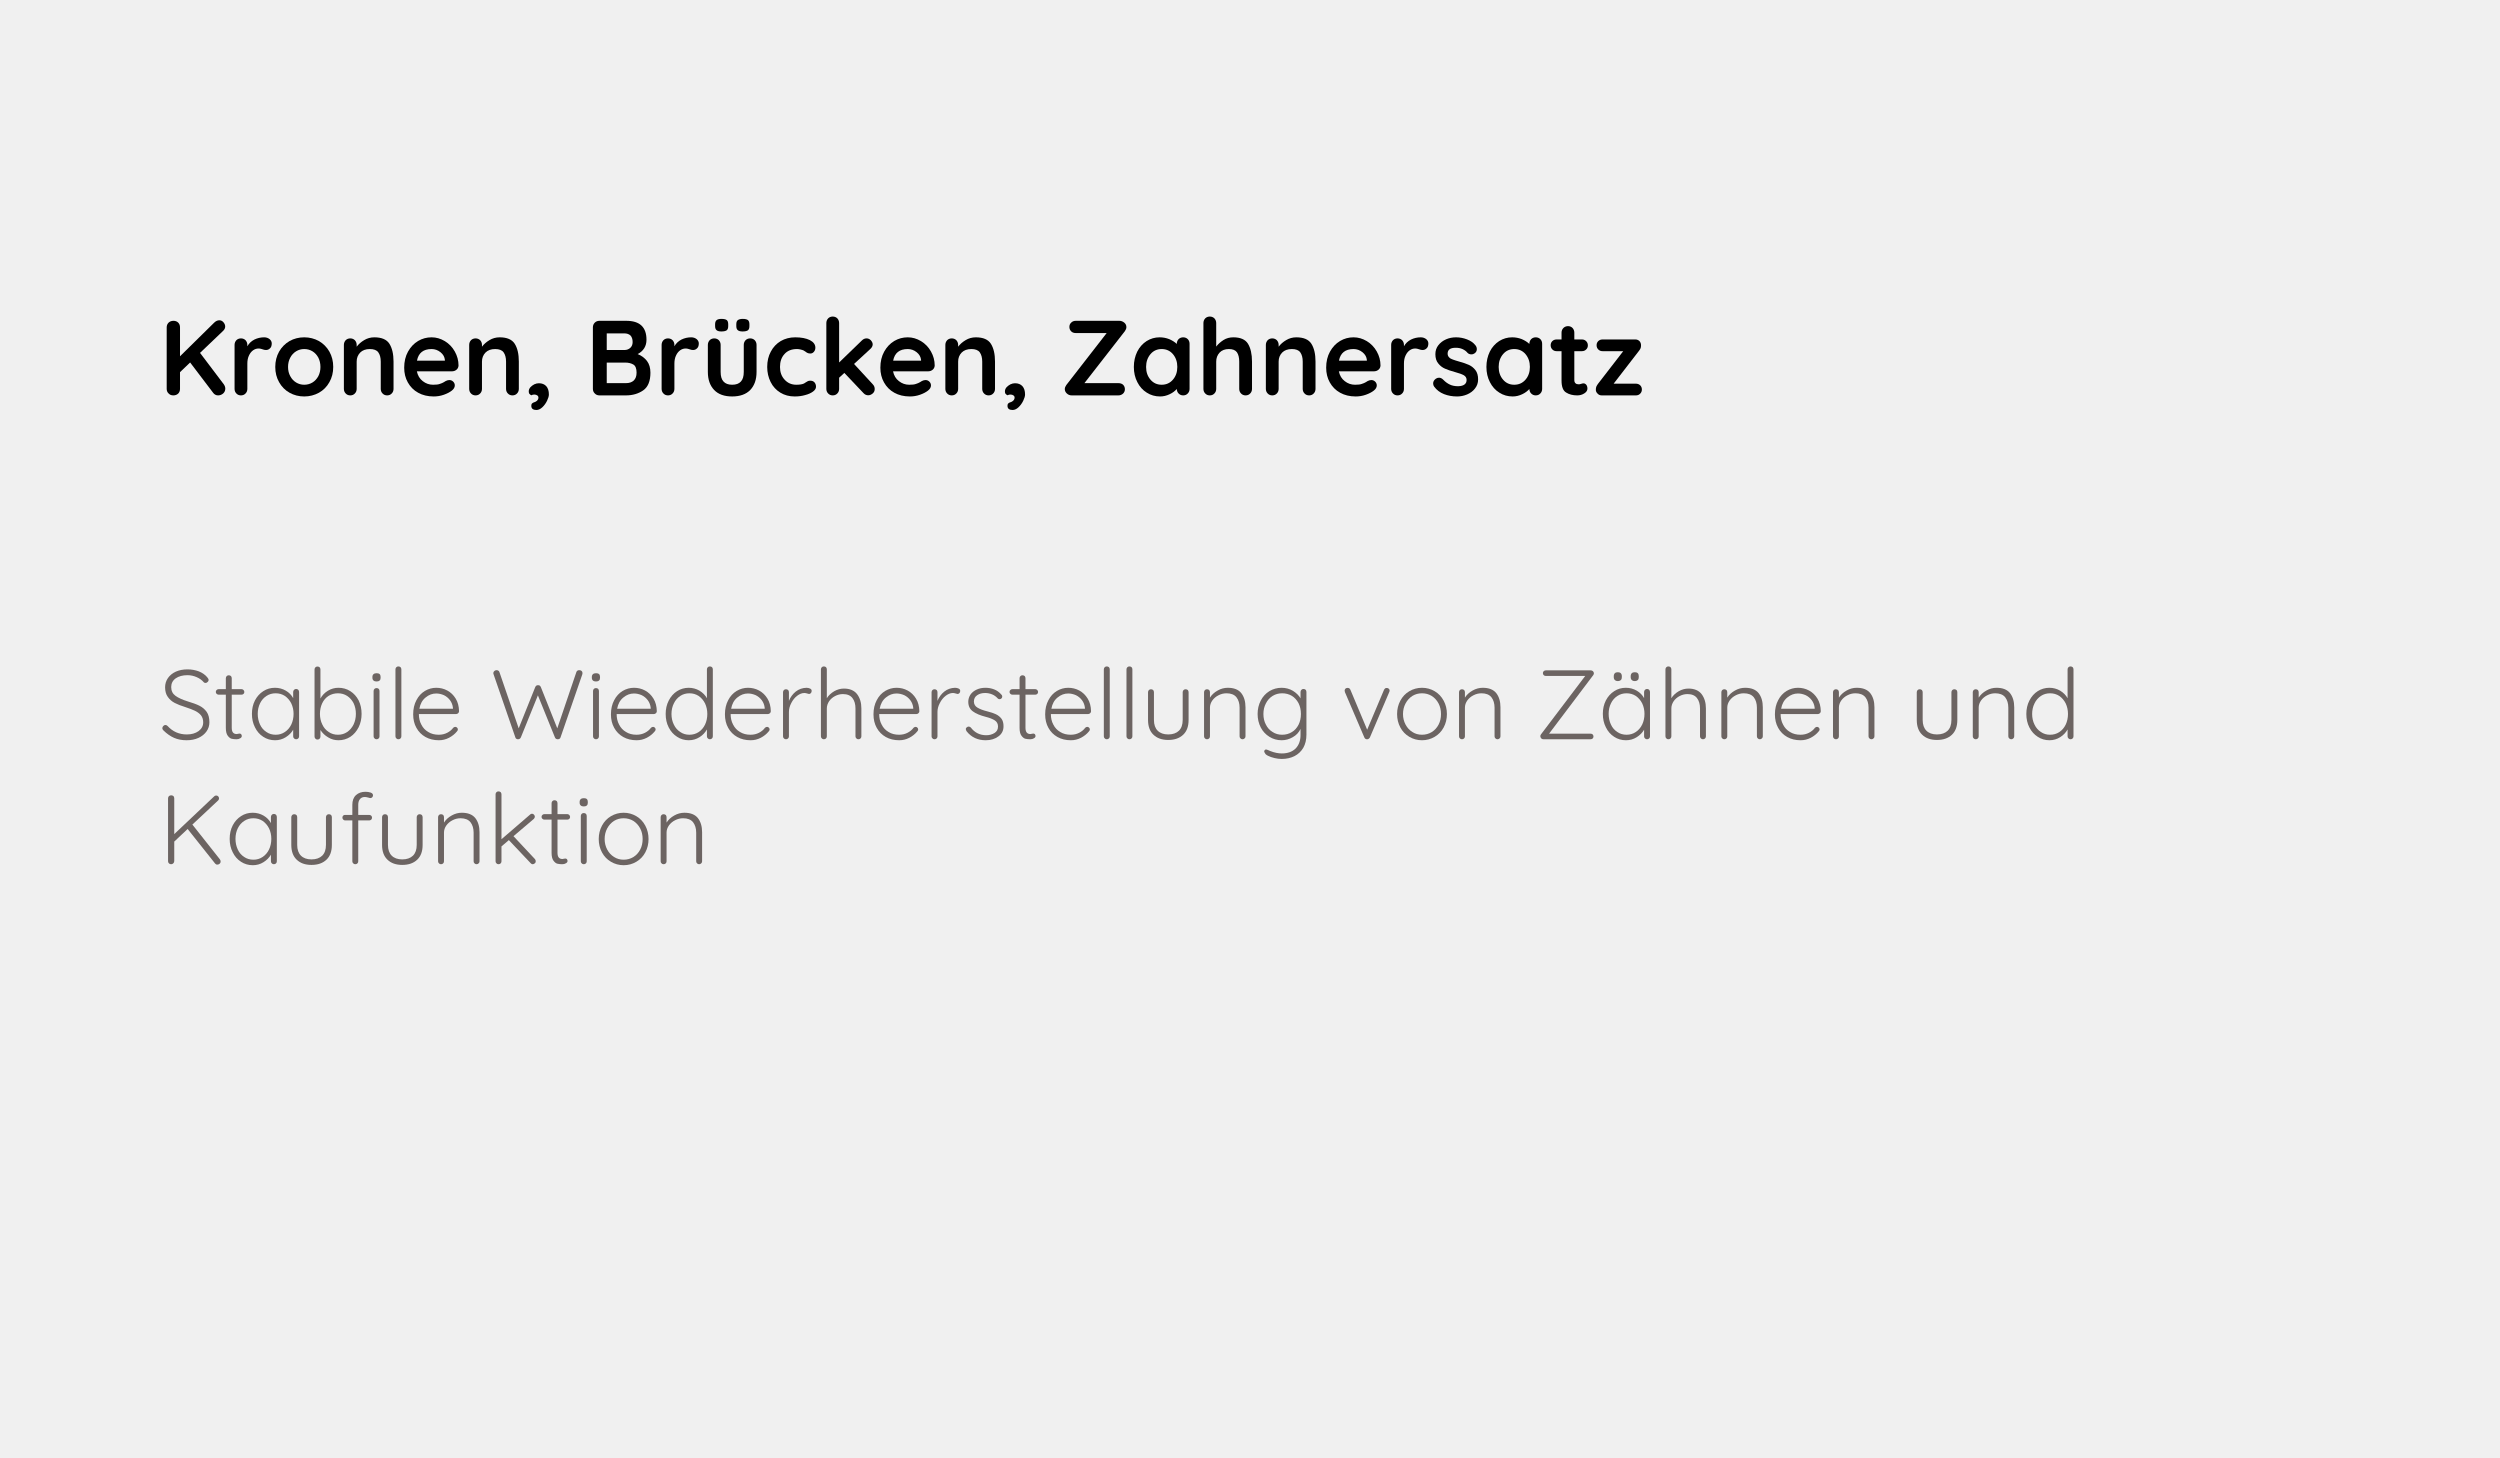 <?xml version="1.0" encoding="UTF-8" standalone="no"?>
<!DOCTYPE svg PUBLIC "-//W3C//DTD SVG 1.1//EN" "http://www.w3.org/Graphics/SVG/1.1/DTD/svg11.dtd">
<svg width="100%" height="100%" viewBox="0 0 600 350" version="1.1" xmlns="http://www.w3.org/2000/svg" xmlns:xlink="http://www.w3.org/1999/xlink" xml:space="preserve" xmlns:serif="http://www.serif.com/" style="fill-rule:evenodd;clip-rule:evenodd;stroke-linejoin:round;stroke-miterlimit:2;">
    <rect id="hintergrund" x="0" y="0" width="600" height="400" style="fill:rgb(240,240,240);"/>
    <g id="Kronen">
        <g id="Kronen1" serif:id="Kronen" transform="matrix(2.131,0,0,2.131,-22.827,-6.69)">
            <g transform="matrix(12,0,0,12,28.585,47.67)">
                <path d="M0.611,-0.104C0.615,-0.099 0.618,-0.092 0.621,-0.085C0.624,-0.077 0.625,-0.07 0.625,-0.063C0.625,-0.045 0.618,-0.03 0.605,-0.018C0.591,-0.006 0.575,-0 0.557,-0C0.548,-0 0.54,-0.002 0.532,-0.006C0.524,-0.01 0.517,-0.016 0.512,-0.023L0.295,-0.309L0.2,-0.218L0.2,-0.061C0.2,-0.043 0.194,-0.028 0.183,-0.017C0.171,-0.006 0.156,-0 0.137,-0C0.119,-0 0.104,-0.006 0.093,-0.018C0.081,-0.029 0.075,-0.044 0.075,-0.061L0.075,-0.639C0.075,-0.656 0.081,-0.671 0.093,-0.683C0.105,-0.694 0.12,-0.7 0.139,-0.7C0.157,-0.7 0.172,-0.694 0.183,-0.683C0.194,-0.672 0.2,-0.657 0.2,-0.639L0.2,-0.367L0.52,-0.682C0.535,-0.697 0.552,-0.705 0.569,-0.705C0.584,-0.705 0.597,-0.699 0.608,-0.686C0.619,-0.673 0.624,-0.66 0.624,-0.646C0.624,-0.632 0.618,-0.619 0.606,-0.607L0.388,-0.399L0.611,-0.104Z" style="fill-rule:nonzero;"/>
            </g>
            <g transform="matrix(12,0,0,12,36.349,47.67)">
                <path d="M0.343,-0.545C0.363,-0.545 0.38,-0.539 0.394,-0.528C0.407,-0.517 0.414,-0.503 0.414,-0.488C0.414,-0.467 0.409,-0.452 0.398,-0.442C0.387,-0.431 0.375,-0.426 0.36,-0.426C0.35,-0.426 0.339,-0.428 0.326,-0.433C0.324,-0.434 0.32,-0.435 0.313,-0.437C0.306,-0.439 0.298,-0.44 0.29,-0.44C0.273,-0.44 0.256,-0.435 0.24,-0.424C0.224,-0.413 0.211,-0.397 0.201,-0.376C0.19,-0.354 0.185,-0.328 0.185,-0.298L0.185,-0.061C0.185,-0.044 0.179,-0.029 0.168,-0.018C0.157,-0.006 0.142,-0 0.125,-0C0.108,-0 0.093,-0.006 0.082,-0.018C0.071,-0.029 0.065,-0.044 0.065,-0.061L0.065,-0.474C0.065,-0.491 0.071,-0.506 0.082,-0.518C0.093,-0.529 0.108,-0.535 0.125,-0.535C0.142,-0.535 0.157,-0.529 0.168,-0.518C0.179,-0.506 0.185,-0.491 0.185,-0.474L0.185,-0.461C0.2,-0.488 0.222,-0.509 0.251,-0.524C0.28,-0.538 0.31,-0.545 0.343,-0.545Z" style="fill-rule:nonzero;"/>
            </g>
            <g transform="matrix(12,0,0,12,41.293,47.67)">
                <path d="M0.579,-0.267C0.579,-0.214 0.567,-0.166 0.543,-0.124C0.519,-0.081 0.486,-0.048 0.445,-0.025C0.403,-0.002 0.357,0.01 0.307,0.01C0.256,0.01 0.21,-0.002 0.169,-0.025C0.128,-0.048 0.095,-0.081 0.071,-0.124C0.047,-0.166 0.035,-0.214 0.035,-0.267C0.035,-0.32 0.047,-0.368 0.071,-0.411C0.095,-0.453 0.128,-0.486 0.169,-0.51C0.21,-0.533 0.256,-0.545 0.307,-0.545C0.357,-0.545 0.403,-0.533 0.445,-0.51C0.486,-0.486 0.519,-0.453 0.543,-0.411C0.567,-0.368 0.579,-0.32 0.579,-0.267ZM0.459,-0.267C0.459,-0.3 0.452,-0.329 0.439,-0.355C0.425,-0.38 0.407,-0.4 0.384,-0.414C0.361,-0.428 0.335,-0.435 0.307,-0.435C0.279,-0.435 0.254,-0.428 0.231,-0.414C0.208,-0.4 0.189,-0.38 0.176,-0.355C0.162,-0.329 0.155,-0.3 0.155,-0.267C0.155,-0.234 0.162,-0.205 0.176,-0.18C0.189,-0.155 0.208,-0.135 0.231,-0.121C0.254,-0.107 0.279,-0.1 0.307,-0.1C0.335,-0.1 0.361,-0.107 0.384,-0.121C0.407,-0.135 0.425,-0.155 0.439,-0.18C0.452,-0.205 0.459,-0.234 0.459,-0.267Z" style="fill-rule:nonzero;"/>
            </g>
            <g transform="matrix(12,0,0,12,48.661,47.67)">
                <path d="M0.351,-0.545C0.419,-0.545 0.466,-0.525 0.492,-0.485C0.518,-0.444 0.531,-0.388 0.531,-0.317L0.531,-0.061C0.531,-0.044 0.525,-0.029 0.514,-0.018C0.503,-0.006 0.488,-0 0.471,-0C0.454,-0 0.439,-0.006 0.428,-0.018C0.417,-0.029 0.411,-0.044 0.411,-0.061L0.411,-0.317C0.411,-0.354 0.403,-0.383 0.388,-0.404C0.373,-0.425 0.346,-0.435 0.309,-0.435C0.27,-0.435 0.24,-0.424 0.218,-0.402C0.196,-0.379 0.185,-0.351 0.185,-0.317L0.185,-0.061C0.185,-0.044 0.179,-0.029 0.168,-0.018C0.157,-0.006 0.142,-0 0.125,-0C0.108,-0 0.093,-0.006 0.082,-0.018C0.071,-0.029 0.065,-0.044 0.065,-0.061L0.065,-0.474C0.065,-0.491 0.071,-0.506 0.082,-0.518C0.093,-0.529 0.108,-0.535 0.125,-0.535C0.142,-0.535 0.157,-0.529 0.168,-0.518C0.179,-0.506 0.185,-0.491 0.185,-0.474L0.185,-0.457C0.203,-0.481 0.227,-0.502 0.256,-0.519C0.284,-0.536 0.316,-0.545 0.351,-0.545Z" style="fill-rule:nonzero;"/>
            </g>
            <g transform="matrix(12,0,0,12,55.813,47.67)">
                <path d="M0.545,-0.28C0.544,-0.264 0.538,-0.251 0.526,-0.241C0.514,-0.231 0.5,-0.226 0.484,-0.226L0.154,-0.226C0.162,-0.187 0.18,-0.156 0.209,-0.134C0.238,-0.111 0.27,-0.1 0.306,-0.1C0.333,-0.1 0.355,-0.102 0.37,-0.108C0.385,-0.113 0.398,-0.118 0.407,-0.124C0.416,-0.129 0.422,-0.133 0.425,-0.135C0.437,-0.141 0.448,-0.144 0.459,-0.144C0.473,-0.144 0.485,-0.139 0.495,-0.129C0.505,-0.119 0.51,-0.107 0.51,-0.094C0.51,-0.076 0.501,-0.06 0.482,-0.045C0.463,-0.03 0.438,-0.017 0.407,-0.006C0.376,0.005 0.344,0.01 0.312,0.01C0.256,0.01 0.207,-0.002 0.166,-0.025C0.124,-0.048 0.092,-0.081 0.069,-0.122C0.046,-0.163 0.035,-0.209 0.035,-0.26C0.035,-0.317 0.047,-0.368 0.071,-0.411C0.095,-0.454 0.127,-0.488 0.166,-0.511C0.205,-0.534 0.247,-0.545 0.292,-0.545C0.336,-0.545 0.377,-0.533 0.417,-0.509C0.456,-0.485 0.487,-0.453 0.51,-0.412C0.533,-0.371 0.545,-0.327 0.545,-0.28ZM0.292,-0.435C0.215,-0.435 0.169,-0.399 0.155,-0.326L0.417,-0.326L0.417,-0.333C0.414,-0.361 0.401,-0.385 0.376,-0.405C0.351,-0.425 0.323,-0.435 0.292,-0.435Z" style="fill-rule:nonzero;"/>
            </g>
            <g transform="matrix(12,0,0,12,62.773,47.67)">
                <path d="M0.351,-0.545C0.419,-0.545 0.466,-0.525 0.492,-0.485C0.518,-0.444 0.531,-0.388 0.531,-0.317L0.531,-0.061C0.531,-0.044 0.525,-0.029 0.514,-0.018C0.503,-0.006 0.488,-0 0.471,-0C0.454,-0 0.439,-0.006 0.428,-0.018C0.417,-0.029 0.411,-0.044 0.411,-0.061L0.411,-0.317C0.411,-0.354 0.403,-0.383 0.388,-0.404C0.373,-0.425 0.346,-0.435 0.309,-0.435C0.27,-0.435 0.24,-0.424 0.218,-0.402C0.196,-0.379 0.185,-0.351 0.185,-0.317L0.185,-0.061C0.185,-0.044 0.179,-0.029 0.168,-0.018C0.157,-0.006 0.142,-0 0.125,-0C0.108,-0 0.093,-0.006 0.082,-0.018C0.071,-0.029 0.065,-0.044 0.065,-0.061L0.065,-0.474C0.065,-0.491 0.071,-0.506 0.082,-0.518C0.093,-0.529 0.108,-0.535 0.125,-0.535C0.142,-0.535 0.157,-0.529 0.168,-0.518C0.179,-0.506 0.185,-0.491 0.185,-0.474L0.185,-0.457C0.203,-0.481 0.227,-0.502 0.256,-0.519C0.284,-0.536 0.316,-0.545 0.351,-0.545Z" style="fill-rule:nonzero;"/>
            </g>
            <g transform="matrix(12,0,0,12,69.925,47.67)">
                <path d="M0.217,-0.008C0.217,0.007 0.211,0.027 0.2,0.05C0.189,0.073 0.174,0.094 0.156,0.111C0.138,0.128 0.119,0.137 0.1,0.137C0.085,0.137 0.074,0.134 0.065,0.128C0.056,0.121 0.052,0.111 0.052,0.097C0.052,0.086 0.055,0.079 0.06,0.075C0.065,0.07 0.071,0.067 0.078,0.065C0.084,0.063 0.088,0.061 0.091,0.06C0.11,0.05 0.119,0.037 0.119,0.02C0.119,0.013 0.116,0.006 0.109,0.001C0.101,-0.005 0.092,-0.008 0.081,-0.008C0.07,-0.008 0.06,-0.006 0.053,-0.001C0.045,-0.004 0.039,-0.009 0.035,-0.014C0.03,-0.019 0.028,-0.027 0.028,-0.038C0.028,-0.051 0.033,-0.064 0.043,-0.076C0.053,-0.087 0.065,-0.096 0.08,-0.104C0.095,-0.111 0.109,-0.114 0.123,-0.114C0.152,-0.114 0.175,-0.105 0.192,-0.087C0.209,-0.068 0.217,-0.042 0.217,-0.008Z" style="fill-rule:nonzero;"/>
            </g>
            <g transform="matrix(12,0,0,12,76.585,47.67)">
                <path d="M0.495,-0.388C0.53,-0.374 0.559,-0.353 0.582,-0.324C0.604,-0.295 0.615,-0.258 0.615,-0.213C0.615,-0.134 0.592,-0.078 0.547,-0.047C0.502,-0.016 0.448,-0 0.385,-0L0.136,-0C0.119,-0 0.104,-0.006 0.093,-0.018C0.081,-0.029 0.075,-0.044 0.075,-0.061L0.075,-0.639C0.075,-0.656 0.081,-0.671 0.093,-0.683C0.104,-0.694 0.119,-0.7 0.136,-0.7L0.388,-0.7C0.515,-0.7 0.578,-0.641 0.578,-0.522C0.578,-0.492 0.571,-0.466 0.557,-0.443C0.542,-0.42 0.522,-0.401 0.495,-0.388ZM0.448,-0.5C0.448,-0.527 0.441,-0.548 0.428,-0.562C0.414,-0.575 0.395,-0.582 0.37,-0.582L0.205,-0.582L0.205,-0.426L0.373,-0.426C0.393,-0.426 0.411,-0.433 0.426,-0.446C0.44,-0.459 0.448,-0.477 0.448,-0.5ZM0.385,-0.115C0.416,-0.115 0.441,-0.123 0.459,-0.14C0.476,-0.157 0.485,-0.181 0.485,-0.213C0.485,-0.252 0.475,-0.278 0.454,-0.29C0.433,-0.302 0.408,-0.308 0.378,-0.308L0.205,-0.308L0.205,-0.115L0.385,-0.115Z" style="fill-rule:nonzero;"/>
            </g>
            <g transform="matrix(12,0,0,12,84.445,47.67)">
                <path d="M0.343,-0.545C0.363,-0.545 0.38,-0.539 0.394,-0.528C0.407,-0.517 0.414,-0.503 0.414,-0.488C0.414,-0.467 0.409,-0.452 0.398,-0.442C0.387,-0.431 0.375,-0.426 0.36,-0.426C0.35,-0.426 0.339,-0.428 0.326,-0.433C0.324,-0.434 0.32,-0.435 0.313,-0.437C0.306,-0.439 0.298,-0.44 0.29,-0.44C0.273,-0.44 0.256,-0.435 0.24,-0.424C0.224,-0.413 0.211,-0.397 0.201,-0.376C0.19,-0.354 0.185,-0.328 0.185,-0.298L0.185,-0.061C0.185,-0.044 0.179,-0.029 0.168,-0.018C0.157,-0.006 0.142,-0 0.125,-0C0.108,-0 0.093,-0.006 0.082,-0.018C0.071,-0.029 0.065,-0.044 0.065,-0.061L0.065,-0.474C0.065,-0.491 0.071,-0.506 0.082,-0.518C0.093,-0.529 0.108,-0.535 0.125,-0.535C0.142,-0.535 0.157,-0.529 0.168,-0.518C0.179,-0.506 0.185,-0.491 0.185,-0.474L0.185,-0.461C0.2,-0.488 0.222,-0.509 0.251,-0.524C0.28,-0.538 0.31,-0.545 0.343,-0.545Z" style="fill-rule:nonzero;"/>
            </g>
            <g transform="matrix(12,0,0,12,89.653,47.67)">
                <path d="M0.462,-0.535C0.479,-0.535 0.494,-0.529 0.505,-0.518C0.516,-0.506 0.522,-0.491 0.522,-0.474L0.522,-0.22C0.522,-0.148 0.502,-0.092 0.463,-0.051C0.423,-0.01 0.366,0.01 0.293,0.01C0.22,0.01 0.163,-0.01 0.124,-0.051C0.085,-0.092 0.065,-0.148 0.065,-0.22L0.065,-0.474C0.065,-0.491 0.071,-0.506 0.082,-0.518C0.093,-0.529 0.108,-0.535 0.125,-0.535C0.142,-0.535 0.157,-0.529 0.168,-0.518C0.179,-0.506 0.185,-0.491 0.185,-0.474L0.185,-0.22C0.185,-0.179 0.194,-0.149 0.212,-0.13C0.23,-0.11 0.257,-0.1 0.293,-0.1C0.33,-0.1 0.357,-0.11 0.375,-0.13C0.393,-0.149 0.402,-0.179 0.402,-0.22L0.402,-0.474C0.402,-0.491 0.408,-0.506 0.419,-0.518C0.43,-0.529 0.445,-0.535 0.462,-0.535ZM0.192,-0.6C0.171,-0.6 0.156,-0.604 0.147,-0.612C0.138,-0.619 0.133,-0.632 0.133,-0.65L0.133,-0.668C0.133,-0.686 0.138,-0.699 0.148,-0.707C0.157,-0.714 0.172,-0.718 0.192,-0.718C0.216,-0.718 0.233,-0.714 0.242,-0.707C0.251,-0.7 0.256,-0.687 0.256,-0.668L0.256,-0.65C0.256,-0.631 0.251,-0.618 0.242,-0.611C0.232,-0.604 0.215,-0.6 0.192,-0.6ZM0.391,-0.6C0.37,-0.6 0.355,-0.604 0.346,-0.612C0.337,-0.619 0.332,-0.632 0.332,-0.65L0.332,-0.668C0.332,-0.687 0.337,-0.7 0.347,-0.707C0.357,-0.714 0.372,-0.718 0.393,-0.718C0.415,-0.718 0.431,-0.714 0.441,-0.707C0.45,-0.699 0.455,-0.686 0.455,-0.668L0.455,-0.65C0.455,-0.631 0.45,-0.618 0.441,-0.611C0.431,-0.604 0.414,-0.6 0.391,-0.6Z" style="fill-rule:nonzero;"/>
            </g>
            <g transform="matrix(12,0,0,12,96.697,47.67)">
                <path d="M0.298,-0.545C0.355,-0.545 0.4,-0.536 0.435,-0.519C0.47,-0.501 0.487,-0.477 0.487,-0.448C0.487,-0.433 0.483,-0.421 0.474,-0.41C0.465,-0.399 0.454,-0.393 0.44,-0.393C0.429,-0.393 0.421,-0.395 0.414,-0.398C0.407,-0.401 0.401,-0.405 0.395,-0.41C0.388,-0.415 0.382,-0.419 0.376,-0.422C0.369,-0.425 0.36,-0.428 0.347,-0.431C0.334,-0.434 0.323,-0.435 0.315,-0.435C0.265,-0.435 0.226,-0.42 0.198,-0.389C0.169,-0.358 0.155,-0.317 0.155,-0.267C0.155,-0.219 0.169,-0.179 0.198,-0.148C0.227,-0.116 0.263,-0.1 0.308,-0.1C0.341,-0.1 0.365,-0.104 0.381,-0.112C0.385,-0.114 0.391,-0.118 0.398,-0.123C0.405,-0.128 0.411,-0.131 0.417,-0.134C0.423,-0.137 0.43,-0.138 0.439,-0.138C0.456,-0.138 0.469,-0.133 0.479,-0.122C0.488,-0.111 0.493,-0.098 0.493,-0.081C0.493,-0.065 0.484,-0.05 0.465,-0.036C0.446,-0.022 0.422,-0.011 0.391,-0.003C0.36,0.006 0.328,0.01 0.293,0.01C0.242,0.01 0.197,-0.002 0.158,-0.026C0.119,-0.05 0.088,-0.083 0.067,-0.126C0.046,-0.168 0.035,-0.215 0.035,-0.267C0.035,-0.321 0.046,-0.369 0.069,-0.411C0.091,-0.453 0.122,-0.486 0.162,-0.51C0.202,-0.533 0.247,-0.545 0.298,-0.545Z" style="fill-rule:nonzero;"/>
            </g>
            <g transform="matrix(12,0,0,12,102.877,47.67)">
                <path d="M0.51,-0.105C0.523,-0.092 0.529,-0.077 0.529,-0.06C0.529,-0.043 0.523,-0.029 0.51,-0.018C0.497,-0.007 0.483,-0.001 0.468,-0.001C0.451,-0.001 0.436,-0.008 0.424,-0.021L0.244,-0.211L0.195,-0.166L0.195,-0.061C0.195,-0.044 0.189,-0.029 0.178,-0.018C0.167,-0.006 0.152,-0 0.135,-0C0.118,-0 0.103,-0.006 0.092,-0.018C0.081,-0.029 0.075,-0.044 0.075,-0.061L0.075,-0.679C0.075,-0.696 0.081,-0.711 0.092,-0.723C0.103,-0.734 0.118,-0.74 0.135,-0.74C0.152,-0.74 0.167,-0.734 0.178,-0.723C0.189,-0.711 0.195,-0.696 0.195,-0.679L0.195,-0.309L0.409,-0.516C0.422,-0.529 0.436,-0.535 0.453,-0.535C0.468,-0.535 0.481,-0.529 0.493,-0.517C0.504,-0.504 0.51,-0.492 0.51,-0.479C0.51,-0.463 0.502,-0.448 0.486,-0.434L0.335,-0.295L0.51,-0.105Z" style="fill-rule:nonzero;"/>
            </g>
            <g transform="matrix(12,0,0,12,109.441,47.67)">
                <path d="M0.545,-0.28C0.544,-0.264 0.538,-0.251 0.526,-0.241C0.514,-0.231 0.5,-0.226 0.484,-0.226L0.154,-0.226C0.162,-0.187 0.18,-0.156 0.209,-0.134C0.238,-0.111 0.27,-0.1 0.306,-0.1C0.333,-0.1 0.355,-0.102 0.37,-0.108C0.385,-0.113 0.398,-0.118 0.407,-0.124C0.416,-0.129 0.422,-0.133 0.425,-0.135C0.437,-0.141 0.448,-0.144 0.459,-0.144C0.473,-0.144 0.485,-0.139 0.495,-0.129C0.505,-0.119 0.51,-0.107 0.51,-0.094C0.51,-0.076 0.501,-0.06 0.482,-0.045C0.463,-0.03 0.438,-0.017 0.407,-0.006C0.376,0.005 0.344,0.01 0.312,0.01C0.256,0.01 0.207,-0.002 0.166,-0.025C0.124,-0.048 0.092,-0.081 0.069,-0.122C0.046,-0.163 0.035,-0.209 0.035,-0.26C0.035,-0.317 0.047,-0.368 0.071,-0.411C0.095,-0.454 0.127,-0.488 0.166,-0.511C0.205,-0.534 0.247,-0.545 0.292,-0.545C0.336,-0.545 0.377,-0.533 0.417,-0.509C0.456,-0.485 0.487,-0.453 0.51,-0.412C0.533,-0.371 0.545,-0.327 0.545,-0.28ZM0.292,-0.435C0.215,-0.435 0.169,-0.399 0.155,-0.326L0.417,-0.326L0.417,-0.333C0.414,-0.361 0.401,-0.385 0.376,-0.405C0.351,-0.425 0.323,-0.435 0.292,-0.435Z" style="fill-rule:nonzero;"/>
            </g>
            <g transform="matrix(12,0,0,12,116.401,47.67)">
                <path d="M0.351,-0.545C0.419,-0.545 0.466,-0.525 0.492,-0.485C0.518,-0.444 0.531,-0.388 0.531,-0.317L0.531,-0.061C0.531,-0.044 0.525,-0.029 0.514,-0.018C0.503,-0.006 0.488,-0 0.471,-0C0.454,-0 0.439,-0.006 0.428,-0.018C0.417,-0.029 0.411,-0.044 0.411,-0.061L0.411,-0.317C0.411,-0.354 0.403,-0.383 0.388,-0.404C0.373,-0.425 0.346,-0.435 0.309,-0.435C0.27,-0.435 0.24,-0.424 0.218,-0.402C0.196,-0.379 0.185,-0.351 0.185,-0.317L0.185,-0.061C0.185,-0.044 0.179,-0.029 0.168,-0.018C0.157,-0.006 0.142,-0 0.125,-0C0.108,-0 0.093,-0.006 0.082,-0.018C0.071,-0.029 0.065,-0.044 0.065,-0.061L0.065,-0.474C0.065,-0.491 0.071,-0.506 0.082,-0.518C0.093,-0.529 0.108,-0.535 0.125,-0.535C0.142,-0.535 0.157,-0.529 0.168,-0.518C0.179,-0.506 0.185,-0.491 0.185,-0.474L0.185,-0.457C0.203,-0.481 0.227,-0.502 0.256,-0.519C0.284,-0.536 0.316,-0.545 0.351,-0.545Z" style="fill-rule:nonzero;"/>
            </g>
            <g transform="matrix(12,0,0,12,123.553,47.67)">
                <path d="M0.217,-0.008C0.217,0.007 0.211,0.027 0.2,0.05C0.189,0.073 0.174,0.094 0.156,0.111C0.138,0.128 0.119,0.137 0.1,0.137C0.085,0.137 0.074,0.134 0.065,0.128C0.056,0.121 0.052,0.111 0.052,0.097C0.052,0.086 0.055,0.079 0.06,0.075C0.065,0.07 0.071,0.067 0.078,0.065C0.084,0.063 0.088,0.061 0.091,0.06C0.11,0.05 0.119,0.037 0.119,0.02C0.119,0.013 0.116,0.006 0.109,0.001C0.101,-0.005 0.092,-0.008 0.081,-0.008C0.07,-0.008 0.06,-0.006 0.053,-0.001C0.045,-0.004 0.039,-0.009 0.035,-0.014C0.03,-0.019 0.028,-0.027 0.028,-0.038C0.028,-0.051 0.033,-0.064 0.043,-0.076C0.053,-0.087 0.065,-0.096 0.08,-0.104C0.095,-0.111 0.109,-0.114 0.123,-0.114C0.152,-0.114 0.175,-0.105 0.192,-0.087C0.209,-0.068 0.217,-0.042 0.217,-0.008Z" style="fill-rule:nonzero;"/>
            </g>
            <g transform="matrix(12,0,0,12,130.213,47.67)">
                <path d="M0.613,-0.641C0.613,-0.628 0.608,-0.616 0.599,-0.603L0.219,-0.115L0.538,-0.115C0.556,-0.115 0.571,-0.11 0.582,-0.1C0.593,-0.089 0.599,-0.075 0.599,-0.058C0.599,-0.041 0.593,-0.028 0.582,-0.017C0.57,-0.006 0.555,-0 0.538,-0L0.099,-0C0.082,-0 0.067,-0.006 0.054,-0.018C0.041,-0.03 0.035,-0.044 0.035,-0.059C0.035,-0.072 0.04,-0.084 0.049,-0.097L0.428,-0.585L0.139,-0.585C0.121,-0.585 0.106,-0.59 0.095,-0.601C0.084,-0.612 0.078,-0.626 0.078,-0.643C0.078,-0.66 0.084,-0.673 0.096,-0.684C0.107,-0.695 0.122,-0.7 0.139,-0.7L0.548,-0.7C0.564,-0.7 0.579,-0.694 0.593,-0.683C0.606,-0.672 0.613,-0.658 0.613,-0.641Z" style="fill-rule:nonzero;"/>
            </g>
            <g transform="matrix(12,0,0,12,137.989,47.67)">
                <path d="M0.498,-0.545C0.515,-0.545 0.53,-0.539 0.541,-0.528C0.552,-0.517 0.558,-0.502 0.558,-0.484L0.558,-0.061C0.558,-0.044 0.552,-0.029 0.541,-0.018C0.53,-0.006 0.515,-0 0.498,-0C0.481,-0 0.467,-0.006 0.456,-0.017C0.444,-0.028 0.439,-0.043 0.438,-0.06C0.421,-0.041 0.399,-0.024 0.371,-0.011C0.342,0.003 0.312,0.01 0.281,0.01C0.235,0.01 0.193,-0.002 0.156,-0.026C0.119,-0.049 0.089,-0.082 0.068,-0.124C0.046,-0.166 0.035,-0.214 0.035,-0.267C0.035,-0.32 0.046,-0.368 0.067,-0.411C0.088,-0.453 0.118,-0.486 0.155,-0.51C0.192,-0.533 0.232,-0.545 0.277,-0.545C0.309,-0.545 0.339,-0.539 0.367,-0.528C0.395,-0.516 0.419,-0.501 0.438,-0.483L0.438,-0.484C0.438,-0.501 0.444,-0.516 0.455,-0.528C0.466,-0.539 0.481,-0.545 0.498,-0.545ZM0.296,-0.1C0.339,-0.1 0.375,-0.116 0.402,-0.148C0.429,-0.179 0.443,-0.219 0.443,-0.267C0.443,-0.315 0.429,-0.355 0.402,-0.387C0.375,-0.419 0.339,-0.435 0.296,-0.435C0.253,-0.435 0.218,-0.419 0.191,-0.387C0.164,-0.355 0.15,-0.315 0.15,-0.267C0.15,-0.219 0.164,-0.179 0.191,-0.148C0.218,-0.116 0.253,-0.1 0.296,-0.1Z" style="fill-rule:nonzero;"/>
            </g>
            <g transform="matrix(12,0,0,12,145.465,47.67)">
                <path d="M0.346,-0.545C0.412,-0.545 0.458,-0.525 0.483,-0.485C0.508,-0.444 0.521,-0.388 0.521,-0.317L0.521,-0.061C0.521,-0.044 0.515,-0.029 0.504,-0.018C0.493,-0.006 0.478,-0 0.461,-0C0.444,-0 0.429,-0.006 0.418,-0.018C0.407,-0.029 0.401,-0.044 0.401,-0.061L0.401,-0.317C0.401,-0.354 0.394,-0.383 0.38,-0.404C0.365,-0.425 0.34,-0.435 0.304,-0.435C0.267,-0.435 0.238,-0.424 0.217,-0.402C0.196,-0.379 0.185,-0.351 0.185,-0.317L0.185,-0.061C0.185,-0.044 0.179,-0.029 0.168,-0.018C0.157,-0.006 0.142,-0 0.125,-0C0.108,-0 0.093,-0.006 0.082,-0.018C0.071,-0.029 0.065,-0.044 0.065,-0.061L0.065,-0.679C0.065,-0.696 0.071,-0.711 0.082,-0.723C0.093,-0.734 0.108,-0.74 0.125,-0.74C0.142,-0.74 0.157,-0.734 0.168,-0.723C0.179,-0.711 0.185,-0.696 0.185,-0.679L0.185,-0.458C0.203,-0.482 0.226,-0.502 0.254,-0.52C0.281,-0.537 0.312,-0.545 0.346,-0.545Z" style="fill-rule:nonzero;"/>
            </g>
            <g transform="matrix(12,0,0,12,152.497,47.67)">
                <path d="M0.351,-0.545C0.419,-0.545 0.466,-0.525 0.492,-0.485C0.518,-0.444 0.531,-0.388 0.531,-0.317L0.531,-0.061C0.531,-0.044 0.525,-0.029 0.514,-0.018C0.503,-0.006 0.488,-0 0.471,-0C0.454,-0 0.439,-0.006 0.428,-0.018C0.417,-0.029 0.411,-0.044 0.411,-0.061L0.411,-0.317C0.411,-0.354 0.403,-0.383 0.388,-0.404C0.373,-0.425 0.346,-0.435 0.309,-0.435C0.27,-0.435 0.24,-0.424 0.218,-0.402C0.196,-0.379 0.185,-0.351 0.185,-0.317L0.185,-0.061C0.185,-0.044 0.179,-0.029 0.168,-0.018C0.157,-0.006 0.142,-0 0.125,-0C0.108,-0 0.093,-0.006 0.082,-0.018C0.071,-0.029 0.065,-0.044 0.065,-0.061L0.065,-0.474C0.065,-0.491 0.071,-0.506 0.082,-0.518C0.093,-0.529 0.108,-0.535 0.125,-0.535C0.142,-0.535 0.157,-0.529 0.168,-0.518C0.179,-0.506 0.185,-0.491 0.185,-0.474L0.185,-0.457C0.203,-0.481 0.227,-0.502 0.256,-0.519C0.284,-0.536 0.316,-0.545 0.351,-0.545Z" style="fill-rule:nonzero;"/>
            </g>
            <g transform="matrix(12,0,0,12,159.649,47.67)">
                <path d="M0.545,-0.28C0.544,-0.264 0.538,-0.251 0.526,-0.241C0.514,-0.231 0.5,-0.226 0.484,-0.226L0.154,-0.226C0.162,-0.187 0.18,-0.156 0.209,-0.134C0.238,-0.111 0.27,-0.1 0.306,-0.1C0.333,-0.1 0.355,-0.102 0.37,-0.108C0.385,-0.113 0.398,-0.118 0.407,-0.124C0.416,-0.129 0.422,-0.133 0.425,-0.135C0.437,-0.141 0.448,-0.144 0.459,-0.144C0.473,-0.144 0.485,-0.139 0.495,-0.129C0.505,-0.119 0.51,-0.107 0.51,-0.094C0.51,-0.076 0.501,-0.06 0.482,-0.045C0.463,-0.03 0.438,-0.017 0.407,-0.006C0.376,0.005 0.344,0.01 0.312,0.01C0.256,0.01 0.207,-0.002 0.166,-0.025C0.124,-0.048 0.092,-0.081 0.069,-0.122C0.046,-0.163 0.035,-0.209 0.035,-0.26C0.035,-0.317 0.047,-0.368 0.071,-0.411C0.095,-0.454 0.127,-0.488 0.166,-0.511C0.205,-0.534 0.247,-0.545 0.292,-0.545C0.336,-0.545 0.377,-0.533 0.417,-0.509C0.456,-0.485 0.487,-0.453 0.51,-0.412C0.533,-0.371 0.545,-0.327 0.545,-0.28ZM0.292,-0.435C0.215,-0.435 0.169,-0.399 0.155,-0.326L0.417,-0.326L0.417,-0.333C0.414,-0.361 0.401,-0.385 0.376,-0.405C0.351,-0.425 0.323,-0.435 0.292,-0.435Z" style="fill-rule:nonzero;"/>
            </g>
            <g transform="matrix(12,0,0,12,166.609,47.67)">
                <path d="M0.343,-0.545C0.363,-0.545 0.38,-0.539 0.394,-0.528C0.407,-0.517 0.414,-0.503 0.414,-0.488C0.414,-0.467 0.409,-0.452 0.398,-0.442C0.387,-0.431 0.375,-0.426 0.36,-0.426C0.35,-0.426 0.339,-0.428 0.326,-0.433C0.324,-0.434 0.32,-0.435 0.313,-0.437C0.306,-0.439 0.298,-0.44 0.29,-0.44C0.273,-0.44 0.256,-0.435 0.24,-0.424C0.224,-0.413 0.211,-0.397 0.201,-0.376C0.19,-0.354 0.185,-0.328 0.185,-0.298L0.185,-0.061C0.185,-0.044 0.179,-0.029 0.168,-0.018C0.157,-0.006 0.142,-0 0.125,-0C0.108,-0 0.093,-0.006 0.082,-0.018C0.071,-0.029 0.065,-0.044 0.065,-0.061L0.065,-0.474C0.065,-0.491 0.071,-0.506 0.082,-0.518C0.093,-0.529 0.108,-0.535 0.125,-0.535C0.142,-0.535 0.157,-0.529 0.168,-0.518C0.179,-0.506 0.185,-0.491 0.185,-0.474L0.185,-0.461C0.2,-0.488 0.222,-0.509 0.251,-0.524C0.28,-0.538 0.31,-0.545 0.343,-0.545Z" style="fill-rule:nonzero;"/>
            </g>
            <g transform="matrix(12,0,0,12,171.817,47.67)">
                <path d="M0.034,-0.083C0.028,-0.091 0.025,-0.101 0.025,-0.113C0.025,-0.13 0.034,-0.145 0.051,-0.157C0.06,-0.163 0.07,-0.166 0.08,-0.166C0.094,-0.166 0.107,-0.16 0.12,-0.147C0.14,-0.126 0.161,-0.111 0.183,-0.101C0.204,-0.091 0.23,-0.086 0.261,-0.086C0.313,-0.088 0.339,-0.108 0.339,-0.145C0.339,-0.164 0.33,-0.179 0.313,-0.189C0.295,-0.199 0.267,-0.209 0.23,-0.219C0.191,-0.23 0.16,-0.24 0.136,-0.251C0.111,-0.262 0.09,-0.278 0.073,-0.3C0.055,-0.321 0.046,-0.35 0.046,-0.387C0.046,-0.419 0.055,-0.447 0.074,-0.471C0.092,-0.494 0.116,-0.513 0.146,-0.526C0.175,-0.539 0.207,-0.545 0.24,-0.545C0.274,-0.545 0.308,-0.539 0.342,-0.526C0.376,-0.513 0.403,-0.495 0.422,-0.47C0.431,-0.459 0.435,-0.447 0.435,-0.434C0.435,-0.419 0.429,-0.406 0.416,-0.396C0.407,-0.389 0.396,-0.385 0.384,-0.385C0.369,-0.385 0.357,-0.39 0.348,-0.399C0.336,-0.414 0.321,-0.425 0.302,-0.434C0.283,-0.443 0.261,-0.447 0.237,-0.447C0.186,-0.447 0.161,-0.429 0.161,-0.392C0.161,-0.377 0.166,-0.366 0.175,-0.357C0.184,-0.347 0.196,-0.341 0.211,-0.336C0.225,-0.331 0.245,-0.324 0.271,-0.317C0.307,-0.307 0.337,-0.297 0.361,-0.286C0.385,-0.275 0.405,-0.259 0.422,-0.237C0.439,-0.215 0.447,-0.186 0.447,-0.15C0.447,-0.117 0.437,-0.089 0.418,-0.065C0.399,-0.04 0.374,-0.022 0.344,-0.009C0.313,0.004 0.282,0.01 0.25,0.01C0.206,0.01 0.165,0.003 0.127,-0.012C0.089,-0.027 0.058,-0.05 0.034,-0.083Z" style="fill-rule:nonzero;"/>
            </g>
            <g transform="matrix(12,0,0,12,177.697,47.67)">
                <path d="M0.498,-0.545C0.515,-0.545 0.53,-0.539 0.541,-0.528C0.552,-0.517 0.558,-0.502 0.558,-0.484L0.558,-0.061C0.558,-0.044 0.552,-0.029 0.541,-0.018C0.53,-0.006 0.515,-0 0.498,-0C0.481,-0 0.467,-0.006 0.456,-0.017C0.444,-0.028 0.439,-0.043 0.438,-0.06C0.421,-0.041 0.399,-0.024 0.371,-0.011C0.342,0.003 0.312,0.01 0.281,0.01C0.235,0.01 0.193,-0.002 0.156,-0.026C0.119,-0.049 0.089,-0.082 0.068,-0.124C0.046,-0.166 0.035,-0.214 0.035,-0.267C0.035,-0.32 0.046,-0.368 0.067,-0.411C0.088,-0.453 0.118,-0.486 0.155,-0.51C0.192,-0.533 0.232,-0.545 0.277,-0.545C0.309,-0.545 0.339,-0.539 0.367,-0.528C0.395,-0.516 0.419,-0.501 0.438,-0.483L0.438,-0.484C0.438,-0.501 0.444,-0.516 0.455,-0.528C0.466,-0.539 0.481,-0.545 0.498,-0.545ZM0.296,-0.1C0.339,-0.1 0.375,-0.116 0.402,-0.148C0.429,-0.179 0.443,-0.219 0.443,-0.267C0.443,-0.315 0.429,-0.355 0.402,-0.387C0.375,-0.419 0.339,-0.435 0.296,-0.435C0.253,-0.435 0.218,-0.419 0.191,-0.387C0.164,-0.355 0.15,-0.315 0.15,-0.267C0.15,-0.219 0.164,-0.179 0.191,-0.148C0.218,-0.116 0.253,-0.1 0.296,-0.1Z" style="fill-rule:nonzero;"/>
            </g>
            <g transform="matrix(12,0,0,12,185.173,47.67)">
                <path d="M0.323,-0.113C0.332,-0.113 0.341,-0.109 0.349,-0.1C0.356,-0.091 0.36,-0.079 0.36,-0.064C0.36,-0.046 0.35,-0.031 0.331,-0.019C0.311,-0.006 0.289,-0 0.264,-0C0.223,-0 0.188,-0.009 0.16,-0.027C0.131,-0.044 0.117,-0.082 0.117,-0.139L0.117,-0.415L0.071,-0.415C0.055,-0.415 0.042,-0.42 0.031,-0.431C0.02,-0.442 0.015,-0.455 0.015,-0.471C0.015,-0.486 0.02,-0.499 0.031,-0.51C0.042,-0.52 0.055,-0.525 0.071,-0.525L0.117,-0.525L0.117,-0.589C0.117,-0.606 0.123,-0.621 0.135,-0.633C0.146,-0.644 0.161,-0.65 0.178,-0.65C0.195,-0.65 0.209,-0.644 0.22,-0.633C0.231,-0.621 0.237,-0.606 0.237,-0.589L0.237,-0.525L0.308,-0.525C0.324,-0.525 0.337,-0.52 0.348,-0.509C0.359,-0.498 0.364,-0.485 0.364,-0.469C0.364,-0.454 0.359,-0.441 0.348,-0.431C0.337,-0.42 0.324,-0.415 0.308,-0.415L0.237,-0.415L0.237,-0.144C0.237,-0.13 0.241,-0.12 0.248,-0.114C0.255,-0.107 0.265,-0.104 0.278,-0.104C0.283,-0.104 0.291,-0.105 0.3,-0.108C0.308,-0.111 0.316,-0.113 0.323,-0.113Z" style="fill-rule:nonzero;"/>
            </g>
            <g transform="matrix(12,0,0,12,190.081,47.67)">
                <path d="M0.406,-0.11C0.422,-0.11 0.435,-0.105 0.446,-0.095C0.457,-0.084 0.462,-0.071 0.462,-0.055C0.462,-0.04 0.457,-0.027 0.446,-0.016C0.435,-0.005 0.422,-0 0.406,-0L0.084,-0C0.069,-0 0.056,-0.006 0.046,-0.017C0.035,-0.028 0.03,-0.039 0.03,-0.052C0.03,-0.063 0.031,-0.073 0.034,-0.081C0.037,-0.088 0.042,-0.097 0.049,-0.107L0.287,-0.415L0.093,-0.415C0.077,-0.415 0.064,-0.42 0.053,-0.431C0.042,-0.442 0.037,-0.455 0.037,-0.471C0.037,-0.486 0.042,-0.499 0.053,-0.51C0.064,-0.52 0.077,-0.525 0.093,-0.525L0.401,-0.525C0.416,-0.525 0.428,-0.52 0.439,-0.51C0.449,-0.499 0.454,-0.486 0.454,-0.471C0.454,-0.461 0.453,-0.452 0.451,-0.446C0.449,-0.439 0.444,-0.43 0.437,-0.421L0.197,-0.11L0.406,-0.11Z" style="fill-rule:nonzero;"/>
            </g>
        </g>
        <g transform="matrix(1.257,0,0,1.257,-28.41,-22.957)">
            <g transform="matrix(18.796,0,0,18.796,52.921,159.412)">
                <path d="M0.283,0.01C0.235,0.01 0.193,0.002 0.156,-0.014C0.119,-0.03 0.083,-0.055 0.048,-0.089C0.04,-0.096 0.036,-0.104 0.036,-0.113C0.036,-0.121 0.039,-0.128 0.046,-0.135C0.052,-0.142 0.059,-0.145 0.067,-0.145C0.075,-0.145 0.082,-0.142 0.089,-0.135C0.141,-0.078 0.206,-0.049 0.284,-0.049C0.332,-0.049 0.372,-0.06 0.404,-0.083C0.435,-0.106 0.451,-0.135 0.451,-0.172C0.451,-0.201 0.443,-0.225 0.428,-0.244C0.412,-0.263 0.391,-0.278 0.366,-0.29C0.341,-0.302 0.308,-0.314 0.269,-0.327C0.226,-0.34 0.191,-0.354 0.162,-0.369C0.133,-0.384 0.109,-0.405 0.091,-0.431C0.073,-0.456 0.064,-0.489 0.064,-0.528C0.064,-0.563 0.074,-0.595 0.093,-0.622C0.112,-0.649 0.138,-0.671 0.173,-0.687C0.207,-0.702 0.246,-0.71 0.291,-0.71C0.332,-0.71 0.37,-0.703 0.406,-0.69C0.441,-0.676 0.47,-0.656 0.491,-0.631C0.501,-0.62 0.506,-0.61 0.506,-0.602C0.506,-0.595 0.503,-0.588 0.496,-0.582C0.489,-0.575 0.482,-0.572 0.474,-0.572C0.467,-0.572 0.462,-0.574 0.457,-0.579C0.439,-0.6 0.415,-0.618 0.385,-0.631C0.355,-0.644 0.324,-0.651 0.291,-0.651C0.242,-0.651 0.203,-0.64 0.172,-0.619C0.141,-0.597 0.126,-0.567 0.126,-0.53C0.126,-0.491 0.141,-0.462 0.17,-0.441C0.199,-0.42 0.241,-0.401 0.296,-0.384C0.343,-0.37 0.382,-0.356 0.412,-0.341C0.442,-0.326 0.466,-0.306 0.486,-0.279C0.505,-0.252 0.514,-0.216 0.514,-0.172C0.514,-0.138 0.504,-0.107 0.485,-0.08C0.465,-0.052 0.438,-0.03 0.403,-0.014C0.368,0.002 0.328,0.01 0.283,0.01Z" style="fill:rgb(108,100,98);fill-rule:nonzero;"/>
            </g>
            <g transform="matrix(18.796,0,0,18.796,63.484,159.412)">
                <path d="M0.179,-0.453L0.179,-0.118C0.179,-0.093 0.184,-0.076 0.193,-0.067C0.202,-0.057 0.215,-0.053 0.23,-0.053C0.234,-0.053 0.239,-0.054 0.245,-0.056C0.251,-0.057 0.256,-0.058 0.259,-0.058C0.265,-0.058 0.27,-0.056 0.275,-0.051C0.279,-0.046 0.281,-0.04 0.281,-0.033C0.281,-0.024 0.276,-0.016 0.265,-0.01C0.254,-0.003 0.242,-0 0.227,-0C0.209,-0 0.193,-0.002 0.179,-0.005C0.165,-0.008 0.152,-0.018 0.139,-0.035C0.126,-0.052 0.119,-0.078 0.119,-0.115L0.119,-0.453L0.046,-0.453C0.038,-0.453 0.031,-0.456 0.026,-0.461C0.02,-0.466 0.017,-0.473 0.017,-0.481C0.017,-0.489 0.02,-0.496 0.026,-0.501C0.031,-0.506 0.038,-0.509 0.046,-0.509L0.119,-0.509L0.119,-0.62C0.119,-0.629 0.122,-0.636 0.128,-0.642C0.133,-0.647 0.14,-0.65 0.149,-0.65C0.158,-0.65 0.165,-0.647 0.171,-0.642C0.176,-0.636 0.179,-0.629 0.179,-0.62L0.179,-0.509L0.279,-0.509C0.286,-0.509 0.293,-0.506 0.299,-0.5C0.304,-0.494 0.307,-0.487 0.307,-0.48C0.307,-0.472 0.304,-0.466 0.299,-0.461C0.294,-0.456 0.287,-0.453 0.279,-0.453L0.179,-0.453Z" style="fill:rgb(108,100,98);fill-rule:nonzero;"/>
            </g>
            <g transform="matrix(18.796,0,0,18.796,69.856,159.412)">
                <path d="M0.494,-0.511C0.503,-0.511 0.51,-0.508 0.516,-0.502C0.521,-0.496 0.524,-0.489 0.524,-0.48L0.524,-0.03C0.524,-0.021 0.521,-0.014 0.516,-0.009C0.51,-0.003 0.503,-0 0.494,-0C0.485,-0 0.478,-0.003 0.473,-0.009C0.467,-0.014 0.464,-0.021 0.464,-0.03L0.464,-0.097C0.447,-0.067 0.422,-0.042 0.389,-0.021C0.356,-0 0.319,0.01 0.28,0.01C0.235,0.01 0.195,-0.002 0.16,-0.025C0.124,-0.048 0.096,-0.08 0.076,-0.121C0.055,-0.162 0.045,-0.207 0.045,-0.258C0.045,-0.309 0.055,-0.354 0.076,-0.395C0.097,-0.435 0.125,-0.466 0.161,-0.489C0.196,-0.512 0.236,-0.523 0.279,-0.523C0.319,-0.523 0.356,-0.513 0.389,-0.494C0.422,-0.475 0.447,-0.449 0.464,-0.418L0.464,-0.48C0.464,-0.489 0.467,-0.496 0.473,-0.502C0.478,-0.508 0.485,-0.511 0.494,-0.511ZM0.286,-0.046C0.321,-0.046 0.352,-0.055 0.38,-0.074C0.407,-0.092 0.429,-0.117 0.445,-0.15C0.46,-0.182 0.468,-0.218 0.468,-0.258C0.468,-0.297 0.46,-0.332 0.445,-0.364C0.429,-0.396 0.407,-0.421 0.38,-0.44C0.352,-0.458 0.321,-0.467 0.286,-0.467C0.251,-0.467 0.22,-0.458 0.193,-0.44C0.165,-0.422 0.143,-0.397 0.128,-0.366C0.112,-0.334 0.104,-0.298 0.104,-0.258C0.104,-0.218 0.112,-0.182 0.127,-0.15C0.142,-0.117 0.164,-0.092 0.192,-0.074C0.219,-0.055 0.251,-0.046 0.286,-0.046Z" style="fill:rgb(108,100,98);fill-rule:nonzero;"/>
            </g>
            <g transform="matrix(18.796,0,0,18.796,81.171,159.412)">
                <path d="M0.322,-0.523C0.366,-0.523 0.406,-0.512 0.442,-0.489C0.478,-0.466 0.506,-0.435 0.527,-0.395C0.547,-0.354 0.557,-0.309 0.557,-0.258C0.557,-0.208 0.547,-0.163 0.527,-0.122C0.506,-0.081 0.478,-0.048 0.443,-0.025C0.407,-0.002 0.367,0.01 0.323,0.01C0.285,0.01 0.25,0.001 0.218,-0.019C0.185,-0.038 0.159,-0.063 0.139,-0.094L0.139,-0.028C0.139,-0.019 0.136,-0.012 0.131,-0.006C0.125,0 0.118,0.003 0.109,0.003C0.1,0.003 0.093,0 0.088,-0.006C0.082,-0.012 0.079,-0.019 0.079,-0.028L0.079,-0.709C0.079,-0.718 0.082,-0.725 0.088,-0.731C0.093,-0.736 0.1,-0.739 0.109,-0.739C0.118,-0.739 0.125,-0.736 0.131,-0.731C0.136,-0.725 0.139,-0.718 0.139,-0.709L0.139,-0.414C0.157,-0.447 0.182,-0.473 0.215,-0.493C0.248,-0.513 0.283,-0.523 0.322,-0.523ZM0.317,-0.046C0.352,-0.046 0.383,-0.055 0.411,-0.074C0.438,-0.093 0.46,-0.118 0.476,-0.151C0.491,-0.183 0.499,-0.219 0.499,-0.258C0.499,-0.298 0.491,-0.334 0.476,-0.366C0.46,-0.397 0.438,-0.422 0.411,-0.44C0.383,-0.458 0.352,-0.467 0.317,-0.467C0.282,-0.467 0.25,-0.458 0.222,-0.441C0.194,-0.423 0.172,-0.398 0.157,-0.366C0.142,-0.334 0.134,-0.298 0.134,-0.258C0.134,-0.218 0.142,-0.182 0.158,-0.15C0.173,-0.117 0.195,-0.092 0.223,-0.074C0.25,-0.055 0.282,-0.046 0.317,-0.046Z" style="fill:rgb(108,100,98);fill-rule:nonzero;"/>
            </g>
            <g transform="matrix(18.796,0,0,18.796,92.486,159.412)">
                <path d="M0.137,-0.03C0.137,-0.021 0.134,-0.014 0.129,-0.009C0.123,-0.003 0.116,-0 0.107,-0C0.098,-0 0.091,-0.003 0.086,-0.009C0.08,-0.014 0.077,-0.021 0.077,-0.03L0.077,-0.49C0.077,-0.499 0.08,-0.506 0.086,-0.512C0.091,-0.517 0.098,-0.52 0.107,-0.52C0.116,-0.52 0.123,-0.517 0.129,-0.512C0.134,-0.506 0.137,-0.499 0.137,-0.49L0.137,-0.03ZM0.107,-0.587C0.094,-0.587 0.083,-0.59 0.076,-0.597C0.069,-0.603 0.065,-0.612 0.065,-0.624L0.065,-0.634C0.065,-0.646 0.069,-0.655 0.077,-0.662C0.084,-0.668 0.095,-0.671 0.108,-0.671C0.135,-0.671 0.148,-0.659 0.148,-0.634L0.148,-0.624C0.148,-0.612 0.145,-0.603 0.138,-0.597C0.131,-0.59 0.12,-0.587 0.107,-0.587Z" style="fill:rgb(108,100,98);fill-rule:nonzero;"/>
            </g>
            <g transform="matrix(18.796,0,0,18.796,96.508,159.412)">
                <path d="M0.145,-0.03C0.145,-0.021 0.142,-0.014 0.137,-0.009C0.131,-0.003 0.124,-0 0.115,-0C0.106,-0 0.099,-0.003 0.094,-0.009C0.088,-0.014 0.085,-0.021 0.085,-0.03L0.085,-0.71C0.085,-0.719 0.088,-0.726 0.094,-0.732C0.099,-0.737 0.106,-0.74 0.115,-0.74C0.124,-0.74 0.131,-0.737 0.137,-0.732C0.142,-0.726 0.145,-0.719 0.145,-0.71L0.145,-0.03Z" style="fill:rgb(108,100,98);fill-rule:nonzero;"/>
            </g>
            <g transform="matrix(18.796,0,0,18.796,100.643,159.412)">
                <path d="M0.511,-0.285C0.511,-0.277 0.508,-0.27 0.502,-0.265C0.496,-0.259 0.489,-0.256 0.481,-0.256L0.103,-0.256C0.103,-0.216 0.111,-0.18 0.128,-0.149C0.144,-0.117 0.167,-0.092 0.198,-0.074C0.228,-0.055 0.264,-0.046 0.305,-0.046C0.337,-0.046 0.366,-0.053 0.391,-0.066C0.416,-0.079 0.437,-0.096 0.452,-0.117C0.459,-0.123 0.466,-0.126 0.473,-0.126C0.48,-0.126 0.486,-0.123 0.491,-0.118C0.496,-0.113 0.499,-0.107 0.499,-0.1C0.499,-0.093 0.496,-0.086 0.489,-0.079C0.468,-0.053 0.441,-0.032 0.409,-0.015C0.376,0.002 0.342,0.01 0.306,0.01C0.255,0.01 0.209,-0.001 0.17,-0.023C0.131,-0.045 0.1,-0.076 0.078,-0.116C0.056,-0.155 0.045,-0.201 0.045,-0.253C0.045,-0.308 0.056,-0.356 0.078,-0.397C0.099,-0.438 0.128,-0.469 0.164,-0.491C0.2,-0.512 0.238,-0.523 0.279,-0.523C0.319,-0.523 0.357,-0.514 0.392,-0.495C0.427,-0.476 0.455,-0.449 0.477,-0.413C0.499,-0.377 0.51,-0.334 0.511,-0.285ZM0.279,-0.465C0.24,-0.465 0.205,-0.452 0.172,-0.425C0.138,-0.398 0.117,-0.36 0.108,-0.31L0.449,-0.31L0.449,-0.318C0.446,-0.348 0.436,-0.374 0.419,-0.397C0.402,-0.419 0.382,-0.436 0.357,-0.448C0.331,-0.459 0.306,-0.465 0.279,-0.465Z" style="fill:rgb(108,100,98);fill-rule:nonzero;"/>
            </g>
            <g transform="matrix(18.796,0,0,18.796,116.224,159.412)">
                <path d="M0.904,-0.702C0.913,-0.702 0.921,-0.699 0.927,-0.694C0.933,-0.689 0.936,-0.681 0.936,-0.672L0.934,-0.659L0.713,-0.019C0.711,-0.013 0.708,-0.008 0.703,-0.005C0.698,-0.002 0.692,-0 0.686,-0C0.671,-0 0.661,-0.006 0.656,-0.019L0.483,-0.446L0.31,-0.019C0.304,-0.006 0.294,-0 0.28,-0C0.274,-0 0.269,-0.002 0.264,-0.005C0.259,-0.008 0.255,-0.013 0.254,-0.019L0.033,-0.659C0.031,-0.663 0.03,-0.667 0.03,-0.671C0.03,-0.68 0.034,-0.688 0.041,-0.694C0.048,-0.699 0.055,-0.702 0.063,-0.702C0.07,-0.702 0.076,-0.7 0.081,-0.697C0.086,-0.694 0.09,-0.689 0.092,-0.683L0.288,-0.111L0.456,-0.53C0.462,-0.543 0.471,-0.55 0.484,-0.549C0.491,-0.55 0.497,-0.548 0.502,-0.545C0.507,-0.541 0.51,-0.536 0.513,-0.53L0.68,-0.111L0.874,-0.683C0.879,-0.696 0.889,-0.702 0.904,-0.702Z" style="fill:rgb(108,100,98);fill-rule:nonzero;"/>
            </g>
            <g transform="matrix(18.796,0,0,18.796,134.381,159.412)">
                <path d="M0.137,-0.03C0.137,-0.021 0.134,-0.014 0.129,-0.009C0.123,-0.003 0.116,-0 0.107,-0C0.098,-0 0.091,-0.003 0.086,-0.009C0.08,-0.014 0.077,-0.021 0.077,-0.03L0.077,-0.49C0.077,-0.499 0.08,-0.506 0.086,-0.512C0.091,-0.517 0.098,-0.52 0.107,-0.52C0.116,-0.52 0.123,-0.517 0.129,-0.512C0.134,-0.506 0.137,-0.499 0.137,-0.49L0.137,-0.03ZM0.107,-0.587C0.094,-0.587 0.083,-0.59 0.076,-0.597C0.069,-0.603 0.065,-0.612 0.065,-0.624L0.065,-0.634C0.065,-0.646 0.069,-0.655 0.077,-0.662C0.084,-0.668 0.095,-0.671 0.108,-0.671C0.135,-0.671 0.148,-0.659 0.148,-0.634L0.148,-0.624C0.148,-0.612 0.145,-0.603 0.138,-0.597C0.131,-0.59 0.12,-0.587 0.107,-0.587Z" style="fill:rgb(108,100,98);fill-rule:nonzero;"/>
            </g>
            <g transform="matrix(18.796,0,0,18.796,138.403,159.412)">
                <path d="M0.511,-0.285C0.511,-0.277 0.508,-0.27 0.502,-0.265C0.496,-0.259 0.489,-0.256 0.481,-0.256L0.103,-0.256C0.103,-0.216 0.111,-0.18 0.128,-0.149C0.144,-0.117 0.167,-0.092 0.198,-0.074C0.228,-0.055 0.264,-0.046 0.305,-0.046C0.337,-0.046 0.366,-0.053 0.391,-0.066C0.416,-0.079 0.437,-0.096 0.452,-0.117C0.459,-0.123 0.466,-0.126 0.473,-0.126C0.48,-0.126 0.486,-0.123 0.491,-0.118C0.496,-0.113 0.499,-0.107 0.499,-0.1C0.499,-0.093 0.496,-0.086 0.489,-0.079C0.468,-0.053 0.441,-0.032 0.409,-0.015C0.376,0.002 0.342,0.01 0.306,0.01C0.255,0.01 0.209,-0.001 0.17,-0.023C0.131,-0.045 0.1,-0.076 0.078,-0.116C0.056,-0.155 0.045,-0.201 0.045,-0.253C0.045,-0.308 0.056,-0.356 0.078,-0.397C0.099,-0.438 0.128,-0.469 0.164,-0.491C0.2,-0.512 0.238,-0.523 0.279,-0.523C0.319,-0.523 0.357,-0.514 0.392,-0.495C0.427,-0.476 0.455,-0.449 0.477,-0.413C0.499,-0.377 0.51,-0.334 0.511,-0.285ZM0.279,-0.465C0.24,-0.465 0.205,-0.452 0.172,-0.425C0.138,-0.398 0.117,-0.36 0.108,-0.31L0.449,-0.31L0.449,-0.318C0.446,-0.348 0.436,-0.374 0.419,-0.397C0.402,-0.419 0.382,-0.436 0.357,-0.448C0.331,-0.459 0.306,-0.465 0.279,-0.465Z" style="fill:rgb(108,100,98);fill-rule:nonzero;"/>
            </g>
            <g transform="matrix(18.796,0,0,18.796,148.853,159.412)">
                <path d="M0.494,-0.74C0.503,-0.74 0.51,-0.737 0.516,-0.732C0.521,-0.726 0.524,-0.719 0.524,-0.71L0.524,-0.03C0.524,-0.021 0.521,-0.014 0.516,-0.009C0.51,-0.003 0.503,-0 0.494,-0C0.485,-0 0.478,-0.003 0.473,-0.009C0.467,-0.014 0.464,-0.021 0.464,-0.03L0.464,-0.1C0.447,-0.069 0.423,-0.043 0.39,-0.022C0.357,-0.001 0.32,0.01 0.28,0.01C0.236,0.01 0.196,-0.002 0.161,-0.025C0.125,-0.048 0.097,-0.079 0.076,-0.12C0.055,-0.161 0.045,-0.206 0.045,-0.257C0.045,-0.307 0.055,-0.352 0.076,-0.393C0.097,-0.434 0.125,-0.466 0.161,-0.489C0.196,-0.511 0.236,-0.523 0.279,-0.523C0.318,-0.523 0.355,-0.513 0.388,-0.494C0.421,-0.474 0.447,-0.448 0.464,-0.417L0.464,-0.71C0.464,-0.719 0.467,-0.726 0.473,-0.732C0.478,-0.737 0.485,-0.74 0.494,-0.74ZM0.286,-0.046C0.321,-0.046 0.352,-0.055 0.38,-0.073C0.407,-0.091 0.429,-0.116 0.445,-0.149C0.46,-0.181 0.468,-0.217 0.468,-0.257C0.468,-0.296 0.46,-0.332 0.445,-0.364C0.429,-0.396 0.407,-0.421 0.38,-0.44C0.352,-0.458 0.321,-0.467 0.286,-0.467C0.251,-0.467 0.22,-0.458 0.193,-0.44C0.165,-0.421 0.143,-0.396 0.128,-0.364C0.112,-0.332 0.104,-0.296 0.104,-0.257C0.104,-0.217 0.112,-0.181 0.128,-0.149C0.143,-0.117 0.165,-0.092 0.193,-0.074C0.22,-0.055 0.251,-0.046 0.286,-0.046Z" style="fill:rgb(108,100,98);fill-rule:nonzero;"/>
            </g>
            <g transform="matrix(18.796,0,0,18.796,160.168,159.412)">
                <path d="M0.511,-0.285C0.511,-0.277 0.508,-0.27 0.502,-0.265C0.496,-0.259 0.489,-0.256 0.481,-0.256L0.103,-0.256C0.103,-0.216 0.111,-0.18 0.128,-0.149C0.144,-0.117 0.167,-0.092 0.198,-0.074C0.228,-0.055 0.264,-0.046 0.305,-0.046C0.337,-0.046 0.366,-0.053 0.391,-0.066C0.416,-0.079 0.437,-0.096 0.452,-0.117C0.459,-0.123 0.466,-0.126 0.473,-0.126C0.48,-0.126 0.486,-0.123 0.491,-0.118C0.496,-0.113 0.499,-0.107 0.499,-0.1C0.499,-0.093 0.496,-0.086 0.489,-0.079C0.468,-0.053 0.441,-0.032 0.409,-0.015C0.376,0.002 0.342,0.01 0.306,0.01C0.255,0.01 0.209,-0.001 0.17,-0.023C0.131,-0.045 0.1,-0.076 0.078,-0.116C0.056,-0.155 0.045,-0.201 0.045,-0.253C0.045,-0.308 0.056,-0.356 0.078,-0.397C0.099,-0.438 0.128,-0.469 0.164,-0.491C0.2,-0.512 0.238,-0.523 0.279,-0.523C0.319,-0.523 0.357,-0.514 0.392,-0.495C0.427,-0.476 0.455,-0.449 0.477,-0.413C0.499,-0.377 0.51,-0.334 0.511,-0.285ZM0.279,-0.465C0.24,-0.465 0.205,-0.452 0.172,-0.425C0.138,-0.398 0.117,-0.36 0.108,-0.31L0.449,-0.31L0.449,-0.318C0.446,-0.348 0.436,-0.374 0.419,-0.397C0.402,-0.419 0.382,-0.436 0.357,-0.448C0.331,-0.459 0.306,-0.465 0.279,-0.465Z" style="fill:rgb(108,100,98);fill-rule:nonzero;"/>
            </g>
            <g transform="matrix(18.796,0,0,18.796,170.619,159.412)">
                <path d="M0.318,-0.523C0.331,-0.523 0.343,-0.52 0.354,-0.515C0.365,-0.51 0.37,-0.502 0.37,-0.491C0.37,-0.482 0.367,-0.474 0.362,-0.469C0.357,-0.463 0.35,-0.46 0.343,-0.46C0.34,-0.46 0.333,-0.462 0.324,-0.465C0.314,-0.468 0.305,-0.47 0.296,-0.47C0.271,-0.47 0.247,-0.46 0.223,-0.442C0.198,-0.423 0.178,-0.398 0.163,-0.368C0.147,-0.338 0.139,-0.308 0.139,-0.277L0.139,-0.03C0.139,-0.021 0.136,-0.014 0.131,-0.009C0.125,-0.003 0.118,-0 0.109,-0C0.1,-0 0.093,-0.003 0.088,-0.009C0.082,-0.014 0.079,-0.021 0.079,-0.03L0.079,-0.478C0.079,-0.487 0.082,-0.494 0.088,-0.5C0.093,-0.505 0.1,-0.508 0.109,-0.508C0.118,-0.508 0.125,-0.505 0.131,-0.5C0.136,-0.494 0.139,-0.487 0.139,-0.478L0.139,-0.39C0.154,-0.428 0.178,-0.46 0.209,-0.485C0.24,-0.509 0.276,-0.522 0.318,-0.523Z" style="fill:rgb(108,100,98);fill-rule:nonzero;"/>
            </g>
            <g transform="matrix(18.796,0,0,18.796,177.855,159.412)">
                <path d="M0.312,-0.515C0.372,-0.515 0.417,-0.496 0.446,-0.459C0.475,-0.421 0.49,-0.372 0.49,-0.313L0.49,-0.03C0.49,-0.021 0.487,-0.014 0.482,-0.009C0.476,-0.003 0.469,-0 0.46,-0C0.451,-0 0.444,-0.003 0.439,-0.009C0.433,-0.014 0.43,-0.021 0.43,-0.03L0.43,-0.313C0.43,-0.356 0.42,-0.392 0.399,-0.419C0.378,-0.446 0.346,-0.459 0.302,-0.459C0.274,-0.459 0.248,-0.452 0.223,-0.439C0.198,-0.426 0.177,-0.408 0.162,-0.386C0.147,-0.363 0.139,-0.339 0.139,-0.313L0.139,-0.03C0.139,-0.021 0.136,-0.014 0.131,-0.009C0.125,-0.003 0.118,-0 0.109,-0C0.1,-0 0.093,-0.003 0.088,-0.009C0.082,-0.014 0.079,-0.021 0.079,-0.03L0.079,-0.71C0.079,-0.719 0.082,-0.726 0.088,-0.732C0.093,-0.737 0.1,-0.74 0.109,-0.74C0.118,-0.74 0.125,-0.737 0.131,-0.732C0.136,-0.726 0.139,-0.719 0.139,-0.71L0.139,-0.417C0.157,-0.446 0.182,-0.469 0.214,-0.488C0.246,-0.506 0.279,-0.515 0.312,-0.515Z" style="fill:rgb(108,100,98);fill-rule:nonzero;"/>
            </g>
            <g transform="matrix(18.796,0,0,18.796,188.531,159.412)">
                <path d="M0.511,-0.285C0.511,-0.277 0.508,-0.27 0.502,-0.265C0.496,-0.259 0.489,-0.256 0.481,-0.256L0.103,-0.256C0.103,-0.216 0.111,-0.18 0.128,-0.149C0.144,-0.117 0.167,-0.092 0.198,-0.074C0.228,-0.055 0.264,-0.046 0.305,-0.046C0.337,-0.046 0.366,-0.053 0.391,-0.066C0.416,-0.079 0.437,-0.096 0.452,-0.117C0.459,-0.123 0.466,-0.126 0.473,-0.126C0.48,-0.126 0.486,-0.123 0.491,-0.118C0.496,-0.113 0.499,-0.107 0.499,-0.1C0.499,-0.093 0.496,-0.086 0.489,-0.079C0.468,-0.053 0.441,-0.032 0.409,-0.015C0.376,0.002 0.342,0.01 0.306,0.01C0.255,0.01 0.209,-0.001 0.17,-0.023C0.131,-0.045 0.1,-0.076 0.078,-0.116C0.056,-0.155 0.045,-0.201 0.045,-0.253C0.045,-0.308 0.056,-0.356 0.078,-0.397C0.099,-0.438 0.128,-0.469 0.164,-0.491C0.2,-0.512 0.238,-0.523 0.279,-0.523C0.319,-0.523 0.357,-0.514 0.392,-0.495C0.427,-0.476 0.455,-0.449 0.477,-0.413C0.499,-0.377 0.51,-0.334 0.511,-0.285ZM0.279,-0.465C0.24,-0.465 0.205,-0.452 0.172,-0.425C0.138,-0.398 0.117,-0.36 0.108,-0.31L0.449,-0.31L0.449,-0.318C0.446,-0.348 0.436,-0.374 0.419,-0.397C0.402,-0.419 0.382,-0.436 0.357,-0.448C0.331,-0.459 0.306,-0.465 0.279,-0.465Z" style="fill:rgb(108,100,98);fill-rule:nonzero;"/>
            </g>
            <g transform="matrix(18.796,0,0,18.796,198.981,159.412)">
                <path d="M0.318,-0.523C0.331,-0.523 0.343,-0.52 0.354,-0.515C0.365,-0.51 0.37,-0.502 0.37,-0.491C0.37,-0.482 0.367,-0.474 0.362,-0.469C0.357,-0.463 0.35,-0.46 0.343,-0.46C0.34,-0.46 0.333,-0.462 0.324,-0.465C0.314,-0.468 0.305,-0.47 0.296,-0.47C0.271,-0.47 0.247,-0.46 0.223,-0.442C0.198,-0.423 0.178,-0.398 0.163,-0.368C0.147,-0.338 0.139,-0.308 0.139,-0.277L0.139,-0.03C0.139,-0.021 0.136,-0.014 0.131,-0.009C0.125,-0.003 0.118,-0 0.109,-0C0.1,-0 0.093,-0.003 0.088,-0.009C0.082,-0.014 0.079,-0.021 0.079,-0.03L0.079,-0.478C0.079,-0.487 0.082,-0.494 0.088,-0.5C0.093,-0.505 0.1,-0.508 0.109,-0.508C0.118,-0.508 0.125,-0.505 0.131,-0.5C0.136,-0.494 0.139,-0.487 0.139,-0.478L0.139,-0.39C0.154,-0.428 0.178,-0.46 0.209,-0.485C0.24,-0.509 0.276,-0.522 0.318,-0.523Z" style="fill:rgb(108,100,98);fill-rule:nonzero;"/>
            </g>
            <g transform="matrix(18.796,0,0,18.796,206.217,159.412)">
                <path d="M0.05,-0.081C0.045,-0.09 0.042,-0.097 0.042,-0.103C0.042,-0.112 0.046,-0.118 0.055,-0.123C0.059,-0.127 0.064,-0.129 0.071,-0.129C0.079,-0.129 0.086,-0.126 0.093,-0.119C0.132,-0.067 0.185,-0.041 0.25,-0.041C0.282,-0.041 0.31,-0.049 0.334,-0.064C0.357,-0.079 0.369,-0.1 0.369,-0.129C0.369,-0.157 0.358,-0.178 0.336,-0.192C0.314,-0.206 0.283,-0.218 0.244,-0.228C0.189,-0.242 0.145,-0.26 0.114,-0.283C0.083,-0.305 0.067,-0.338 0.067,-0.381C0.067,-0.408 0.075,-0.433 0.09,-0.455C0.105,-0.476 0.126,-0.493 0.153,-0.505C0.179,-0.517 0.209,-0.523 0.242,-0.523C0.271,-0.523 0.3,-0.518 0.329,-0.507C0.358,-0.496 0.382,-0.478 0.403,-0.454C0.409,-0.449 0.412,-0.443 0.412,-0.434C0.412,-0.426 0.409,-0.419 0.402,-0.413C0.397,-0.409 0.391,-0.407 0.384,-0.407C0.377,-0.407 0.371,-0.41 0.366,-0.415C0.35,-0.433 0.331,-0.447 0.309,-0.456C0.287,-0.465 0.263,-0.47 0.238,-0.47C0.207,-0.47 0.18,-0.463 0.158,-0.448C0.135,-0.433 0.124,-0.411 0.124,-0.382C0.125,-0.355 0.137,-0.335 0.161,-0.321C0.184,-0.307 0.217,-0.294 0.262,-0.283C0.297,-0.274 0.325,-0.265 0.348,-0.254C0.371,-0.243 0.389,-0.228 0.404,-0.209C0.418,-0.19 0.425,-0.164 0.425,-0.132C0.425,-0.089 0.408,-0.054 0.373,-0.029C0.338,-0.003 0.295,0.01 0.244,0.01C0.163,0.01 0.098,-0.02 0.05,-0.081Z" style="fill:rgb(108,100,98);fill-rule:nonzero;"/>
            </g>
            <g transform="matrix(18.796,0,0,18.796,215.032,159.412)">
                <path d="M0.179,-0.453L0.179,-0.118C0.179,-0.093 0.184,-0.076 0.193,-0.067C0.202,-0.057 0.215,-0.053 0.23,-0.053C0.234,-0.053 0.239,-0.054 0.245,-0.056C0.251,-0.057 0.256,-0.058 0.259,-0.058C0.265,-0.058 0.27,-0.056 0.275,-0.051C0.279,-0.046 0.281,-0.04 0.281,-0.033C0.281,-0.024 0.276,-0.016 0.265,-0.01C0.254,-0.003 0.242,-0 0.227,-0C0.209,-0 0.193,-0.002 0.179,-0.005C0.165,-0.008 0.152,-0.018 0.139,-0.035C0.126,-0.052 0.119,-0.078 0.119,-0.115L0.119,-0.453L0.046,-0.453C0.038,-0.453 0.031,-0.456 0.026,-0.461C0.02,-0.466 0.017,-0.473 0.017,-0.481C0.017,-0.489 0.02,-0.496 0.026,-0.501C0.031,-0.506 0.038,-0.509 0.046,-0.509L0.119,-0.509L0.119,-0.62C0.119,-0.629 0.122,-0.636 0.128,-0.642C0.133,-0.647 0.14,-0.65 0.149,-0.65C0.158,-0.65 0.165,-0.647 0.171,-0.642C0.176,-0.636 0.179,-0.629 0.179,-0.62L0.179,-0.509L0.279,-0.509C0.286,-0.509 0.293,-0.506 0.299,-0.5C0.304,-0.494 0.307,-0.487 0.307,-0.48C0.307,-0.472 0.304,-0.466 0.299,-0.461C0.294,-0.456 0.287,-0.453 0.279,-0.453L0.179,-0.453Z" style="fill:rgb(108,100,98);fill-rule:nonzero;"/>
            </g>
            <g transform="matrix(18.796,0,0,18.796,221.31,159.412)">
                <path d="M0.511,-0.285C0.511,-0.277 0.508,-0.27 0.502,-0.265C0.496,-0.259 0.489,-0.256 0.481,-0.256L0.103,-0.256C0.103,-0.216 0.111,-0.18 0.128,-0.149C0.144,-0.117 0.167,-0.092 0.198,-0.074C0.228,-0.055 0.264,-0.046 0.305,-0.046C0.337,-0.046 0.366,-0.053 0.391,-0.066C0.416,-0.079 0.437,-0.096 0.452,-0.117C0.459,-0.123 0.466,-0.126 0.473,-0.126C0.48,-0.126 0.486,-0.123 0.491,-0.118C0.496,-0.113 0.499,-0.107 0.499,-0.1C0.499,-0.093 0.496,-0.086 0.489,-0.079C0.468,-0.053 0.441,-0.032 0.409,-0.015C0.376,0.002 0.342,0.01 0.306,0.01C0.255,0.01 0.209,-0.001 0.17,-0.023C0.131,-0.045 0.1,-0.076 0.078,-0.116C0.056,-0.155 0.045,-0.201 0.045,-0.253C0.045,-0.308 0.056,-0.356 0.078,-0.397C0.099,-0.438 0.128,-0.469 0.164,-0.491C0.2,-0.512 0.238,-0.523 0.279,-0.523C0.319,-0.523 0.357,-0.514 0.392,-0.495C0.427,-0.476 0.455,-0.449 0.477,-0.413C0.499,-0.377 0.51,-0.334 0.511,-0.285ZM0.279,-0.465C0.24,-0.465 0.205,-0.452 0.172,-0.425C0.138,-0.398 0.117,-0.36 0.108,-0.31L0.449,-0.31L0.449,-0.318C0.446,-0.348 0.436,-0.374 0.419,-0.397C0.402,-0.419 0.382,-0.436 0.357,-0.448C0.331,-0.459 0.306,-0.465 0.279,-0.465Z" style="fill:rgb(108,100,98);fill-rule:nonzero;"/>
            </g>
            <g transform="matrix(18.796,0,0,18.796,231.76,159.412)">
                <path d="M0.145,-0.03C0.145,-0.021 0.142,-0.014 0.137,-0.009C0.131,-0.003 0.124,-0 0.115,-0C0.106,-0 0.099,-0.003 0.094,-0.009C0.088,-0.014 0.085,-0.021 0.085,-0.03L0.085,-0.71C0.085,-0.719 0.088,-0.726 0.094,-0.732C0.099,-0.737 0.106,-0.74 0.115,-0.74C0.124,-0.74 0.131,-0.737 0.137,-0.732C0.142,-0.726 0.145,-0.719 0.145,-0.71L0.145,-0.03Z" style="fill:rgb(108,100,98);fill-rule:nonzero;"/>
            </g>
            <g transform="matrix(18.796,0,0,18.796,236.083,159.412)">
                <path d="M0.145,-0.03C0.145,-0.021 0.142,-0.014 0.137,-0.009C0.131,-0.003 0.124,-0 0.115,-0C0.106,-0 0.099,-0.003 0.094,-0.009C0.088,-0.014 0.085,-0.021 0.085,-0.03L0.085,-0.71C0.085,-0.719 0.088,-0.726 0.094,-0.732C0.099,-0.737 0.106,-0.74 0.115,-0.74C0.124,-0.74 0.131,-0.737 0.137,-0.732C0.142,-0.726 0.145,-0.719 0.145,-0.71L0.145,-0.03Z" style="fill:rgb(108,100,98);fill-rule:nonzero;"/>
            </g>
            <g transform="matrix(18.796,0,0,18.796,240.312,159.412)">
                <path d="M0.461,-0.508C0.47,-0.508 0.477,-0.505 0.483,-0.5C0.488,-0.494 0.491,-0.487 0.491,-0.478L0.491,-0.196C0.491,-0.131 0.473,-0.081 0.436,-0.046C0.399,-0.011 0.349,0.007 0.284,0.007C0.22,0.007 0.17,-0.011 0.134,-0.046C0.097,-0.081 0.079,-0.131 0.079,-0.196L0.079,-0.478C0.079,-0.487 0.082,-0.494 0.088,-0.5C0.093,-0.505 0.1,-0.508 0.109,-0.508C0.118,-0.508 0.125,-0.505 0.131,-0.5C0.136,-0.494 0.139,-0.487 0.139,-0.478L0.139,-0.196C0.139,-0.148 0.152,-0.112 0.177,-0.087C0.202,-0.062 0.238,-0.049 0.284,-0.049C0.331,-0.049 0.367,-0.062 0.393,-0.087C0.418,-0.112 0.431,-0.148 0.431,-0.196L0.431,-0.478C0.431,-0.487 0.434,-0.494 0.44,-0.5C0.445,-0.505 0.452,-0.508 0.461,-0.508Z" style="fill:rgb(108,100,98);fill-rule:nonzero;"/>
            </g>
            <g transform="matrix(18.796,0,0,18.796,251.007,159.412)">
                <path d="M0.32,-0.523C0.382,-0.523 0.428,-0.505 0.457,-0.469C0.486,-0.432 0.5,-0.384 0.5,-0.324L0.5,-0.03C0.5,-0.021 0.497,-0.014 0.491,-0.009C0.485,-0.003 0.478,-0 0.47,-0C0.461,-0 0.454,-0.003 0.449,-0.009C0.443,-0.014 0.44,-0.021 0.44,-0.03L0.44,-0.321C0.44,-0.364 0.429,-0.4 0.408,-0.427C0.386,-0.454 0.352,-0.467 0.307,-0.467C0.278,-0.467 0.251,-0.46 0.226,-0.447C0.2,-0.434 0.179,-0.416 0.163,-0.394C0.147,-0.371 0.139,-0.347 0.139,-0.321L0.139,-0.03C0.139,-0.021 0.136,-0.014 0.131,-0.009C0.125,-0.003 0.118,-0 0.109,-0C0.1,-0 0.093,-0.003 0.088,-0.009C0.082,-0.014 0.079,-0.021 0.079,-0.03L0.079,-0.478C0.079,-0.487 0.082,-0.494 0.088,-0.5C0.093,-0.505 0.1,-0.508 0.109,-0.508C0.118,-0.508 0.125,-0.505 0.131,-0.5C0.136,-0.494 0.139,-0.487 0.139,-0.478L0.139,-0.423C0.157,-0.452 0.183,-0.476 0.217,-0.495C0.25,-0.514 0.285,-0.523 0.32,-0.523Z" style="fill:rgb(108,100,98);fill-rule:nonzero;"/>
            </g>
            <g transform="matrix(18.796,0,0,18.796,261.871,159.412)">
                <path d="M0.511,-0.511C0.52,-0.511 0.527,-0.508 0.533,-0.503C0.538,-0.497 0.541,-0.489 0.541,-0.48L0.541,-0.047C0.541,0.005 0.53,0.05 0.509,0.087C0.487,0.124 0.457,0.152 0.42,0.171C0.382,0.19 0.339,0.2 0.29,0.2C0.267,0.2 0.242,0.197 0.217,0.191C0.191,0.185 0.169,0.177 0.151,0.168C0.132,0.159 0.122,0.149 0.119,0.139C0.114,0.134 0.112,0.129 0.112,0.123C0.112,0.116 0.115,0.111 0.121,0.107C0.124,0.105 0.127,0.104 0.131,0.104C0.135,0.104 0.143,0.106 0.154,0.111L0.175,0.12C0.216,0.136 0.255,0.144 0.291,0.144C0.35,0.144 0.397,0.127 0.431,0.094C0.464,0.06 0.481,0.014 0.481,-0.043L0.481,-0.105C0.464,-0.069 0.438,-0.041 0.402,-0.021C0.366,-0 0.328,0.01 0.289,0.01C0.243,0.01 0.202,-0.002 0.165,-0.025C0.128,-0.048 0.098,-0.079 0.077,-0.12C0.056,-0.161 0.045,-0.206 0.045,-0.257C0.045,-0.307 0.056,-0.352 0.077,-0.393C0.098,-0.434 0.128,-0.466 0.165,-0.489C0.202,-0.511 0.243,-0.523 0.288,-0.523C0.33,-0.523 0.369,-0.513 0.404,-0.492C0.439,-0.47 0.464,-0.445 0.481,-0.416L0.481,-0.48C0.481,-0.489 0.484,-0.496 0.49,-0.502C0.495,-0.508 0.502,-0.511 0.511,-0.511ZM0.294,-0.046C0.331,-0.046 0.364,-0.055 0.393,-0.073C0.422,-0.09 0.444,-0.115 0.461,-0.148C0.477,-0.18 0.485,-0.216 0.485,-0.257C0.485,-0.298 0.477,-0.334 0.461,-0.366C0.444,-0.398 0.422,-0.423 0.393,-0.441C0.364,-0.458 0.331,-0.467 0.294,-0.467C0.258,-0.467 0.226,-0.458 0.197,-0.44C0.167,-0.421 0.145,-0.396 0.129,-0.364C0.112,-0.332 0.104,-0.296 0.104,-0.257C0.104,-0.217 0.112,-0.181 0.129,-0.149C0.145,-0.117 0.167,-0.092 0.197,-0.074C0.226,-0.055 0.258,-0.046 0.294,-0.046Z" style="fill:rgb(108,100,98);fill-rule:nonzero;"/>
            </g>
            <g transform="matrix(18.796,0,0,18.796,278.655,159.412)">
                <path d="M0.465,-0.521C0.472,-0.521 0.478,-0.519 0.484,-0.514C0.49,-0.509 0.493,-0.503 0.493,-0.496C0.493,-0.49 0.492,-0.484 0.489,-0.479L0.293,-0.019C0.29,-0.014 0.286,-0.009 0.282,-0.006C0.277,-0.002 0.271,-0 0.266,-0C0.259,0.001 0.253,-0.001 0.248,-0.004C0.243,-0.007 0.239,-0.012 0.236,-0.019L0.039,-0.479C0.039,-0.48 0.039,-0.482 0.038,-0.485C0.037,-0.488 0.036,-0.49 0.036,-0.493C0.036,-0.501 0.039,-0.508 0.044,-0.514C0.049,-0.519 0.057,-0.522 0.067,-0.522C0.073,-0.522 0.079,-0.52 0.084,-0.517C0.089,-0.513 0.092,-0.508 0.095,-0.502L0.265,-0.097L0.436,-0.502C0.439,-0.508 0.443,-0.513 0.448,-0.517C0.452,-0.52 0.458,-0.522 0.465,-0.521Z" style="fill:rgb(108,100,98);fill-rule:nonzero;"/>
            </g>
            <g transform="matrix(18.796,0,0,18.796,288.504,159.412)">
                <path d="M0.551,-0.256C0.551,-0.206 0.54,-0.161 0.518,-0.12C0.496,-0.079 0.466,-0.048 0.427,-0.025C0.388,-0.002 0.345,0.01 0.298,0.01C0.251,0.01 0.208,-0.002 0.169,-0.025C0.13,-0.048 0.1,-0.079 0.078,-0.12C0.056,-0.161 0.045,-0.206 0.045,-0.256C0.045,-0.306 0.056,-0.351 0.078,-0.392C0.1,-0.433 0.13,-0.465 0.169,-0.488C0.208,-0.511 0.251,-0.523 0.298,-0.523C0.345,-0.523 0.388,-0.511 0.427,-0.488C0.466,-0.465 0.496,-0.433 0.518,-0.392C0.54,-0.351 0.551,-0.306 0.551,-0.256ZM0.491,-0.256C0.491,-0.296 0.483,-0.332 0.466,-0.364C0.449,-0.396 0.426,-0.421 0.397,-0.44C0.367,-0.458 0.334,-0.467 0.298,-0.467C0.262,-0.467 0.229,-0.458 0.2,-0.44C0.171,-0.421 0.148,-0.396 0.131,-0.364C0.114,-0.332 0.105,-0.296 0.105,-0.256C0.105,-0.217 0.114,-0.181 0.131,-0.149C0.148,-0.117 0.171,-0.092 0.2,-0.074C0.229,-0.055 0.262,-0.046 0.298,-0.046C0.334,-0.046 0.367,-0.055 0.397,-0.073C0.426,-0.091 0.449,-0.116 0.466,-0.148C0.483,-0.18 0.491,-0.216 0.491,-0.256Z" style="fill:rgb(108,100,98);fill-rule:nonzero;"/>
            </g>
            <g transform="matrix(18.796,0,0,18.796,299.688,159.412)">
                <path d="M0.32,-0.523C0.382,-0.523 0.428,-0.505 0.457,-0.469C0.486,-0.432 0.5,-0.384 0.5,-0.324L0.5,-0.03C0.5,-0.021 0.497,-0.014 0.491,-0.009C0.485,-0.003 0.478,-0 0.47,-0C0.461,-0 0.454,-0.003 0.449,-0.009C0.443,-0.014 0.44,-0.021 0.44,-0.03L0.44,-0.321C0.44,-0.364 0.429,-0.4 0.408,-0.427C0.386,-0.454 0.352,-0.467 0.307,-0.467C0.278,-0.467 0.251,-0.46 0.226,-0.447C0.2,-0.434 0.179,-0.416 0.163,-0.394C0.147,-0.371 0.139,-0.347 0.139,-0.321L0.139,-0.03C0.139,-0.021 0.136,-0.014 0.131,-0.009C0.125,-0.003 0.118,-0 0.109,-0C0.1,-0 0.093,-0.003 0.088,-0.009C0.082,-0.014 0.079,-0.021 0.079,-0.03L0.079,-0.478C0.079,-0.487 0.082,-0.494 0.088,-0.5C0.093,-0.505 0.1,-0.508 0.109,-0.508C0.118,-0.508 0.125,-0.505 0.131,-0.5C0.136,-0.494 0.139,-0.487 0.139,-0.478L0.139,-0.423C0.157,-0.452 0.183,-0.476 0.217,-0.495C0.25,-0.514 0.285,-0.523 0.32,-0.523Z" style="fill:rgb(108,100,98);fill-rule:nonzero;"/>
            </g>
            <g transform="matrix(18.796,0,0,18.796,315.682,159.412)">
                <path d="M0.564,-0.057C0.573,-0.057 0.58,-0.054 0.586,-0.049C0.591,-0.043 0.594,-0.036 0.594,-0.029C0.594,-0.02 0.591,-0.013 0.586,-0.008C0.58,-0.003 0.573,-0 0.564,-0L0.085,-0C0.076,-0 0.068,-0.003 0.063,-0.01C0.057,-0.016 0.054,-0.023 0.054,-0.031C0.054,-0.037 0.056,-0.043 0.06,-0.049L0.51,-0.643L0.11,-0.643C0.101,-0.643 0.094,-0.646 0.089,-0.651C0.083,-0.656 0.08,-0.663 0.08,-0.672C0.08,-0.68 0.083,-0.687 0.089,-0.692C0.094,-0.697 0.101,-0.7 0.11,-0.7L0.565,-0.7C0.575,-0.7 0.583,-0.697 0.589,-0.691C0.595,-0.685 0.598,-0.678 0.598,-0.67C0.598,-0.664 0.596,-0.658 0.592,-0.652L0.143,-0.057L0.564,-0.057Z" style="fill:rgb(108,100,98);fill-rule:nonzero;"/>
            </g>
            <g transform="matrix(18.796,0,0,18.796,327.787,159.412)">
                <path d="M0.494,-0.511C0.503,-0.511 0.51,-0.508 0.516,-0.502C0.521,-0.496 0.524,-0.489 0.524,-0.48L0.524,-0.03C0.524,-0.021 0.521,-0.014 0.516,-0.009C0.51,-0.003 0.503,-0 0.494,-0C0.485,-0 0.478,-0.003 0.473,-0.009C0.467,-0.014 0.464,-0.021 0.464,-0.03L0.464,-0.097C0.447,-0.067 0.422,-0.042 0.389,-0.021C0.356,-0 0.319,0.01 0.28,0.01C0.235,0.01 0.195,-0.002 0.16,-0.025C0.124,-0.048 0.096,-0.08 0.076,-0.121C0.055,-0.162 0.045,-0.207 0.045,-0.258C0.045,-0.309 0.055,-0.354 0.076,-0.395C0.097,-0.435 0.125,-0.466 0.161,-0.489C0.196,-0.512 0.236,-0.523 0.279,-0.523C0.319,-0.523 0.356,-0.513 0.389,-0.494C0.422,-0.475 0.447,-0.449 0.464,-0.418L0.464,-0.48C0.464,-0.489 0.467,-0.496 0.473,-0.502C0.478,-0.508 0.485,-0.511 0.494,-0.511ZM0.286,-0.046C0.321,-0.046 0.352,-0.055 0.38,-0.074C0.407,-0.092 0.429,-0.117 0.445,-0.15C0.46,-0.182 0.468,-0.218 0.468,-0.258C0.468,-0.297 0.46,-0.332 0.445,-0.364C0.429,-0.396 0.407,-0.421 0.38,-0.44C0.352,-0.458 0.321,-0.467 0.286,-0.467C0.251,-0.467 0.22,-0.458 0.193,-0.44C0.165,-0.422 0.143,-0.397 0.128,-0.366C0.112,-0.334 0.104,-0.298 0.104,-0.258C0.104,-0.218 0.112,-0.182 0.127,-0.15C0.142,-0.117 0.164,-0.092 0.192,-0.074C0.219,-0.055 0.251,-0.046 0.286,-0.046ZM0.197,-0.591C0.184,-0.591 0.174,-0.595 0.167,-0.602C0.16,-0.608 0.156,-0.618 0.156,-0.631L0.156,-0.641C0.156,-0.654 0.16,-0.664 0.167,-0.671C0.174,-0.678 0.184,-0.681 0.197,-0.681C0.21,-0.681 0.22,-0.678 0.227,-0.671C0.234,-0.664 0.238,-0.654 0.238,-0.641L0.238,-0.631C0.238,-0.618 0.235,-0.608 0.228,-0.602C0.221,-0.595 0.21,-0.591 0.197,-0.591ZM0.369,-0.591C0.356,-0.591 0.346,-0.595 0.339,-0.602C0.332,-0.608 0.328,-0.618 0.328,-0.631L0.328,-0.641C0.328,-0.654 0.332,-0.664 0.339,-0.671C0.346,-0.678 0.357,-0.681 0.37,-0.681C0.383,-0.681 0.393,-0.678 0.4,-0.671C0.407,-0.664 0.41,-0.654 0.41,-0.641L0.41,-0.631C0.41,-0.618 0.407,-0.608 0.4,-0.602C0.393,-0.595 0.382,-0.591 0.369,-0.591Z" style="fill:rgb(108,100,98);fill-rule:nonzero;"/>
            </g>
            <g transform="matrix(18.796,0,0,18.796,339.102,159.412)">
                <path d="M0.312,-0.515C0.372,-0.515 0.417,-0.496 0.446,-0.459C0.475,-0.421 0.49,-0.372 0.49,-0.313L0.49,-0.03C0.49,-0.021 0.487,-0.014 0.482,-0.009C0.476,-0.003 0.469,-0 0.46,-0C0.451,-0 0.444,-0.003 0.439,-0.009C0.433,-0.014 0.43,-0.021 0.43,-0.03L0.43,-0.313C0.43,-0.356 0.42,-0.392 0.399,-0.419C0.378,-0.446 0.346,-0.459 0.302,-0.459C0.274,-0.459 0.248,-0.452 0.223,-0.439C0.198,-0.426 0.177,-0.408 0.162,-0.386C0.147,-0.363 0.139,-0.339 0.139,-0.313L0.139,-0.03C0.139,-0.021 0.136,-0.014 0.131,-0.009C0.125,-0.003 0.118,-0 0.109,-0C0.1,-0 0.093,-0.003 0.088,-0.009C0.082,-0.014 0.079,-0.021 0.079,-0.03L0.079,-0.71C0.079,-0.719 0.082,-0.726 0.088,-0.732C0.093,-0.737 0.1,-0.74 0.109,-0.74C0.118,-0.74 0.125,-0.737 0.131,-0.732C0.136,-0.726 0.139,-0.719 0.139,-0.71L0.139,-0.417C0.157,-0.446 0.182,-0.469 0.214,-0.488C0.246,-0.506 0.279,-0.515 0.312,-0.515Z" style="fill:rgb(108,100,98);fill-rule:nonzero;"/>
            </g>
            <g transform="matrix(18.796,0,0,18.796,349.778,159.412)">
                <path d="M0.32,-0.523C0.382,-0.523 0.428,-0.505 0.457,-0.469C0.486,-0.432 0.5,-0.384 0.5,-0.324L0.5,-0.03C0.5,-0.021 0.497,-0.014 0.491,-0.009C0.485,-0.003 0.478,-0 0.47,-0C0.461,-0 0.454,-0.003 0.449,-0.009C0.443,-0.014 0.44,-0.021 0.44,-0.03L0.44,-0.321C0.44,-0.364 0.429,-0.4 0.408,-0.427C0.386,-0.454 0.352,-0.467 0.307,-0.467C0.278,-0.467 0.251,-0.46 0.226,-0.447C0.2,-0.434 0.179,-0.416 0.163,-0.394C0.147,-0.371 0.139,-0.347 0.139,-0.321L0.139,-0.03C0.139,-0.021 0.136,-0.014 0.131,-0.009C0.125,-0.003 0.118,-0 0.109,-0C0.1,-0 0.093,-0.003 0.088,-0.009C0.082,-0.014 0.079,-0.021 0.079,-0.03L0.079,-0.478C0.079,-0.487 0.082,-0.494 0.088,-0.5C0.093,-0.505 0.1,-0.508 0.109,-0.508C0.118,-0.508 0.125,-0.505 0.131,-0.5C0.136,-0.494 0.139,-0.487 0.139,-0.478L0.139,-0.423C0.157,-0.452 0.183,-0.476 0.217,-0.495C0.25,-0.514 0.285,-0.523 0.32,-0.523Z" style="fill:rgb(108,100,98);fill-rule:nonzero;"/>
            </g>
            <g transform="matrix(18.796,0,0,18.796,360.641,159.412)">
                <path d="M0.511,-0.285C0.511,-0.277 0.508,-0.27 0.502,-0.265C0.496,-0.259 0.489,-0.256 0.481,-0.256L0.103,-0.256C0.103,-0.216 0.111,-0.18 0.128,-0.149C0.144,-0.117 0.167,-0.092 0.198,-0.074C0.228,-0.055 0.264,-0.046 0.305,-0.046C0.337,-0.046 0.366,-0.053 0.391,-0.066C0.416,-0.079 0.437,-0.096 0.452,-0.117C0.459,-0.123 0.466,-0.126 0.473,-0.126C0.48,-0.126 0.486,-0.123 0.491,-0.118C0.496,-0.113 0.499,-0.107 0.499,-0.1C0.499,-0.093 0.496,-0.086 0.489,-0.079C0.468,-0.053 0.441,-0.032 0.409,-0.015C0.376,0.002 0.342,0.01 0.306,0.01C0.255,0.01 0.209,-0.001 0.17,-0.023C0.131,-0.045 0.1,-0.076 0.078,-0.116C0.056,-0.155 0.045,-0.201 0.045,-0.253C0.045,-0.308 0.056,-0.356 0.078,-0.397C0.099,-0.438 0.128,-0.469 0.164,-0.491C0.2,-0.512 0.238,-0.523 0.279,-0.523C0.319,-0.523 0.357,-0.514 0.392,-0.495C0.427,-0.476 0.455,-0.449 0.477,-0.413C0.499,-0.377 0.51,-0.334 0.511,-0.285ZM0.279,-0.465C0.24,-0.465 0.205,-0.452 0.172,-0.425C0.138,-0.398 0.117,-0.36 0.108,-0.31L0.449,-0.31L0.449,-0.318C0.446,-0.348 0.436,-0.374 0.419,-0.397C0.402,-0.419 0.382,-0.436 0.357,-0.448C0.331,-0.459 0.306,-0.465 0.279,-0.465Z" style="fill:rgb(108,100,98);fill-rule:nonzero;"/>
            </g>
            <g transform="matrix(18.796,0,0,18.796,371.092,159.412)">
                <path d="M0.32,-0.523C0.382,-0.523 0.428,-0.505 0.457,-0.469C0.486,-0.432 0.5,-0.384 0.5,-0.324L0.5,-0.03C0.5,-0.021 0.497,-0.014 0.491,-0.009C0.485,-0.003 0.478,-0 0.47,-0C0.461,-0 0.454,-0.003 0.449,-0.009C0.443,-0.014 0.44,-0.021 0.44,-0.03L0.44,-0.321C0.44,-0.364 0.429,-0.4 0.408,-0.427C0.386,-0.454 0.352,-0.467 0.307,-0.467C0.278,-0.467 0.251,-0.46 0.226,-0.447C0.2,-0.434 0.179,-0.416 0.163,-0.394C0.147,-0.371 0.139,-0.347 0.139,-0.321L0.139,-0.03C0.139,-0.021 0.136,-0.014 0.131,-0.009C0.125,-0.003 0.118,-0 0.109,-0C0.1,-0 0.093,-0.003 0.088,-0.009C0.082,-0.014 0.079,-0.021 0.079,-0.03L0.079,-0.478C0.079,-0.487 0.082,-0.494 0.088,-0.5C0.093,-0.505 0.1,-0.508 0.109,-0.508C0.118,-0.508 0.125,-0.505 0.131,-0.5C0.136,-0.494 0.139,-0.487 0.139,-0.478L0.139,-0.423C0.157,-0.452 0.183,-0.476 0.217,-0.495C0.25,-0.514 0.285,-0.523 0.32,-0.523Z" style="fill:rgb(108,100,98);fill-rule:nonzero;"/>
            </g>
            <g transform="matrix(18.796,0,0,18.796,387.087,159.412)">
                <path d="M0.461,-0.508C0.47,-0.508 0.477,-0.505 0.483,-0.5C0.488,-0.494 0.491,-0.487 0.491,-0.478L0.491,-0.196C0.491,-0.131 0.473,-0.081 0.436,-0.046C0.399,-0.011 0.349,0.007 0.284,0.007C0.22,0.007 0.17,-0.011 0.134,-0.046C0.097,-0.081 0.079,-0.131 0.079,-0.196L0.079,-0.478C0.079,-0.487 0.082,-0.494 0.088,-0.5C0.093,-0.505 0.1,-0.508 0.109,-0.508C0.118,-0.508 0.125,-0.505 0.131,-0.5C0.136,-0.494 0.139,-0.487 0.139,-0.478L0.139,-0.196C0.139,-0.148 0.152,-0.112 0.177,-0.087C0.202,-0.062 0.238,-0.049 0.284,-0.049C0.331,-0.049 0.367,-0.062 0.393,-0.087C0.418,-0.112 0.431,-0.148 0.431,-0.196L0.431,-0.478C0.431,-0.487 0.434,-0.494 0.44,-0.5C0.445,-0.505 0.452,-0.508 0.461,-0.508Z" style="fill:rgb(108,100,98);fill-rule:nonzero;"/>
            </g>
            <g transform="matrix(18.796,0,0,18.796,397.781,159.412)">
                <path d="M0.32,-0.523C0.382,-0.523 0.428,-0.505 0.457,-0.469C0.486,-0.432 0.5,-0.384 0.5,-0.324L0.5,-0.03C0.5,-0.021 0.497,-0.014 0.491,-0.009C0.485,-0.003 0.478,-0 0.47,-0C0.461,-0 0.454,-0.003 0.449,-0.009C0.443,-0.014 0.44,-0.021 0.44,-0.03L0.44,-0.321C0.44,-0.364 0.429,-0.4 0.408,-0.427C0.386,-0.454 0.352,-0.467 0.307,-0.467C0.278,-0.467 0.251,-0.46 0.226,-0.447C0.2,-0.434 0.179,-0.416 0.163,-0.394C0.147,-0.371 0.139,-0.347 0.139,-0.321L0.139,-0.03C0.139,-0.021 0.136,-0.014 0.131,-0.009C0.125,-0.003 0.118,-0 0.109,-0C0.1,-0 0.093,-0.003 0.088,-0.009C0.082,-0.014 0.079,-0.021 0.079,-0.03L0.079,-0.478C0.079,-0.487 0.082,-0.494 0.088,-0.5C0.093,-0.505 0.1,-0.508 0.109,-0.508C0.118,-0.508 0.125,-0.505 0.131,-0.5C0.136,-0.494 0.139,-0.487 0.139,-0.478L0.139,-0.423C0.157,-0.452 0.183,-0.476 0.217,-0.495C0.25,-0.514 0.285,-0.523 0.32,-0.523Z" style="fill:rgb(108,100,98);fill-rule:nonzero;"/>
            </g>
            <g transform="matrix(18.796,0,0,18.796,408.645,159.412)">
                <path d="M0.494,-0.74C0.503,-0.74 0.51,-0.737 0.516,-0.732C0.521,-0.726 0.524,-0.719 0.524,-0.71L0.524,-0.03C0.524,-0.021 0.521,-0.014 0.516,-0.009C0.51,-0.003 0.503,-0 0.494,-0C0.485,-0 0.478,-0.003 0.473,-0.009C0.467,-0.014 0.464,-0.021 0.464,-0.03L0.464,-0.1C0.447,-0.069 0.423,-0.043 0.39,-0.022C0.357,-0.001 0.32,0.01 0.28,0.01C0.236,0.01 0.196,-0.002 0.161,-0.025C0.125,-0.048 0.097,-0.079 0.076,-0.12C0.055,-0.161 0.045,-0.206 0.045,-0.257C0.045,-0.307 0.055,-0.352 0.076,-0.393C0.097,-0.434 0.125,-0.466 0.161,-0.489C0.196,-0.511 0.236,-0.523 0.279,-0.523C0.318,-0.523 0.355,-0.513 0.388,-0.494C0.421,-0.474 0.447,-0.448 0.464,-0.417L0.464,-0.71C0.464,-0.719 0.467,-0.726 0.473,-0.732C0.478,-0.737 0.485,-0.74 0.494,-0.74ZM0.286,-0.046C0.321,-0.046 0.352,-0.055 0.38,-0.073C0.407,-0.091 0.429,-0.116 0.445,-0.149C0.46,-0.181 0.468,-0.217 0.468,-0.257C0.468,-0.296 0.46,-0.332 0.445,-0.364C0.429,-0.396 0.407,-0.421 0.38,-0.44C0.352,-0.458 0.321,-0.467 0.286,-0.467C0.251,-0.467 0.22,-0.458 0.193,-0.44C0.165,-0.421 0.143,-0.396 0.128,-0.364C0.112,-0.332 0.104,-0.296 0.104,-0.257C0.104,-0.217 0.112,-0.181 0.128,-0.149C0.143,-0.117 0.165,-0.092 0.193,-0.074C0.22,-0.055 0.251,-0.046 0.286,-0.046Z" style="fill:rgb(108,100,98);fill-rule:nonzero;"/>
            </g>
            <g transform="matrix(18.796,0,0,18.796,52.921,183.271)">
                <path d="M0.621,-0.049C0.626,-0.042 0.628,-0.035 0.628,-0.028C0.628,-0.018 0.624,-0.01 0.618,-0.005C0.611,0.001 0.603,0.004 0.594,0.004C0.585,0.004 0.578,0 0.572,-0.007L0.293,-0.358L0.157,-0.23L0.157,-0.031C0.156,-0.022 0.153,-0.014 0.147,-0.009C0.141,-0.003 0.134,-0 0.125,-0C0.116,-0 0.108,-0.003 0.103,-0.009C0.097,-0.014 0.094,-0.022 0.094,-0.031L0.094,-0.669C0.094,-0.678 0.097,-0.686 0.103,-0.692C0.109,-0.697 0.117,-0.7 0.126,-0.7C0.135,-0.7 0.143,-0.697 0.149,-0.692C0.154,-0.686 0.157,-0.678 0.157,-0.669L0.157,-0.306L0.561,-0.688C0.567,-0.695 0.574,-0.698 0.583,-0.698C0.591,-0.698 0.598,-0.695 0.604,-0.689C0.609,-0.683 0.612,-0.676 0.612,-0.669C0.612,-0.661 0.609,-0.654 0.603,-0.648L0.341,-0.403L0.621,-0.049Z" style="fill:rgb(108,100,98);fill-rule:nonzero;"/>
            </g>
            <g transform="matrix(18.796,0,0,18.796,65.608,183.271)">
                <path d="M0.494,-0.511C0.503,-0.511 0.51,-0.508 0.516,-0.502C0.521,-0.496 0.524,-0.489 0.524,-0.48L0.524,-0.03C0.524,-0.021 0.521,-0.014 0.516,-0.009C0.51,-0.003 0.503,-0 0.494,-0C0.485,-0 0.478,-0.003 0.473,-0.009C0.467,-0.014 0.464,-0.021 0.464,-0.03L0.464,-0.097C0.447,-0.067 0.422,-0.042 0.389,-0.021C0.356,-0 0.319,0.01 0.28,0.01C0.235,0.01 0.195,-0.002 0.16,-0.025C0.124,-0.048 0.096,-0.08 0.076,-0.121C0.055,-0.162 0.045,-0.207 0.045,-0.258C0.045,-0.309 0.055,-0.354 0.076,-0.395C0.097,-0.435 0.125,-0.466 0.161,-0.489C0.196,-0.512 0.236,-0.523 0.279,-0.523C0.319,-0.523 0.356,-0.513 0.389,-0.494C0.422,-0.475 0.447,-0.449 0.464,-0.418L0.464,-0.48C0.464,-0.489 0.467,-0.496 0.473,-0.502C0.478,-0.508 0.485,-0.511 0.494,-0.511ZM0.286,-0.046C0.321,-0.046 0.352,-0.055 0.38,-0.074C0.407,-0.092 0.429,-0.117 0.445,-0.15C0.46,-0.182 0.468,-0.218 0.468,-0.258C0.468,-0.297 0.46,-0.332 0.445,-0.364C0.429,-0.396 0.407,-0.421 0.38,-0.44C0.352,-0.458 0.321,-0.467 0.286,-0.467C0.251,-0.467 0.22,-0.458 0.193,-0.44C0.165,-0.422 0.143,-0.397 0.128,-0.366C0.112,-0.334 0.104,-0.298 0.104,-0.258C0.104,-0.218 0.112,-0.182 0.127,-0.15C0.142,-0.117 0.164,-0.092 0.192,-0.074C0.219,-0.055 0.251,-0.046 0.286,-0.046Z" style="fill:rgb(108,100,98);fill-rule:nonzero;"/>
            </g>
            <g transform="matrix(18.796,0,0,18.796,76.735,183.271)">
                <path d="M0.461,-0.508C0.47,-0.508 0.477,-0.505 0.483,-0.5C0.488,-0.494 0.491,-0.487 0.491,-0.478L0.491,-0.196C0.491,-0.131 0.473,-0.081 0.436,-0.046C0.399,-0.011 0.349,0.007 0.284,0.007C0.22,0.007 0.17,-0.011 0.134,-0.046C0.097,-0.081 0.079,-0.131 0.079,-0.196L0.079,-0.478C0.079,-0.487 0.082,-0.494 0.088,-0.5C0.093,-0.505 0.1,-0.508 0.109,-0.508C0.118,-0.508 0.125,-0.505 0.131,-0.5C0.136,-0.494 0.139,-0.487 0.139,-0.478L0.139,-0.196C0.139,-0.148 0.152,-0.112 0.177,-0.087C0.202,-0.062 0.238,-0.049 0.284,-0.049C0.331,-0.049 0.367,-0.062 0.393,-0.087C0.418,-0.112 0.431,-0.148 0.431,-0.196L0.431,-0.478C0.431,-0.487 0.434,-0.494 0.44,-0.5C0.445,-0.505 0.452,-0.508 0.461,-0.508Z" style="fill:rgb(108,100,98);fill-rule:nonzero;"/>
            </g>
            <g transform="matrix(18.796,0,0,18.796,87.43,183.271)">
                <path d="M0.257,-0.683C0.236,-0.683 0.219,-0.676 0.208,-0.662C0.196,-0.648 0.19,-0.629 0.19,-0.604L0.19,-0.501L0.302,-0.501C0.309,-0.501 0.316,-0.498 0.322,-0.493C0.327,-0.488 0.33,-0.481 0.33,-0.473C0.33,-0.465 0.327,-0.458 0.322,-0.453C0.316,-0.448 0.309,-0.445 0.302,-0.445L0.19,-0.445L0.19,-0.03C0.19,-0.021 0.187,-0.014 0.182,-0.009C0.176,-0.003 0.169,-0 0.16,-0C0.151,-0 0.144,-0.003 0.139,-0.009C0.133,-0.014 0.13,-0.021 0.13,-0.03L0.13,-0.445L0.057,-0.445C0.049,-0.445 0.042,-0.448 0.037,-0.454C0.032,-0.459 0.029,-0.466 0.029,-0.473C0.029,-0.482 0.032,-0.489 0.037,-0.494C0.042,-0.499 0.049,-0.501 0.057,-0.501L0.13,-0.501L0.13,-0.604C0.13,-0.646 0.142,-0.679 0.167,-0.702C0.191,-0.724 0.223,-0.736 0.264,-0.736C0.283,-0.736 0.3,-0.733 0.316,-0.728C0.332,-0.722 0.34,-0.713 0.34,-0.7C0.34,-0.692 0.337,-0.685 0.332,-0.68C0.327,-0.675 0.321,-0.672 0.314,-0.672C0.308,-0.672 0.301,-0.674 0.292,-0.677C0.277,-0.681 0.266,-0.683 0.257,-0.683Z" style="fill:rgb(108,100,98);fill-rule:nonzero;"/>
            </g>
            <g transform="matrix(18.796,0,0,18.796,94.064,183.271)">
                <path d="M0.461,-0.508C0.47,-0.508 0.477,-0.505 0.483,-0.5C0.488,-0.494 0.491,-0.487 0.491,-0.478L0.491,-0.196C0.491,-0.131 0.473,-0.081 0.436,-0.046C0.399,-0.011 0.349,0.007 0.284,0.007C0.22,0.007 0.17,-0.011 0.134,-0.046C0.097,-0.081 0.079,-0.131 0.079,-0.196L0.079,-0.478C0.079,-0.487 0.082,-0.494 0.088,-0.5C0.093,-0.505 0.1,-0.508 0.109,-0.508C0.118,-0.508 0.125,-0.505 0.131,-0.5C0.136,-0.494 0.139,-0.487 0.139,-0.478L0.139,-0.196C0.139,-0.148 0.152,-0.112 0.177,-0.087C0.202,-0.062 0.238,-0.049 0.284,-0.049C0.331,-0.049 0.367,-0.062 0.393,-0.087C0.418,-0.112 0.431,-0.148 0.431,-0.196L0.431,-0.478C0.431,-0.487 0.434,-0.494 0.44,-0.5C0.445,-0.505 0.452,-0.508 0.461,-0.508Z" style="fill:rgb(108,100,98);fill-rule:nonzero;"/>
            </g>
            <g transform="matrix(18.796,0,0,18.796,104.759,183.271)">
                <path d="M0.32,-0.523C0.382,-0.523 0.428,-0.505 0.457,-0.469C0.486,-0.432 0.5,-0.384 0.5,-0.324L0.5,-0.03C0.5,-0.021 0.497,-0.014 0.491,-0.009C0.485,-0.003 0.478,-0 0.47,-0C0.461,-0 0.454,-0.003 0.449,-0.009C0.443,-0.014 0.44,-0.021 0.44,-0.03L0.44,-0.321C0.44,-0.364 0.429,-0.4 0.408,-0.427C0.386,-0.454 0.352,-0.467 0.307,-0.467C0.278,-0.467 0.251,-0.46 0.226,-0.447C0.2,-0.434 0.179,-0.416 0.163,-0.394C0.147,-0.371 0.139,-0.347 0.139,-0.321L0.139,-0.03C0.139,-0.021 0.136,-0.014 0.131,-0.009C0.125,-0.003 0.118,-0 0.109,-0C0.1,-0 0.093,-0.003 0.088,-0.009C0.082,-0.014 0.079,-0.021 0.079,-0.03L0.079,-0.478C0.079,-0.487 0.082,-0.494 0.088,-0.5C0.093,-0.505 0.1,-0.508 0.109,-0.508C0.118,-0.508 0.125,-0.505 0.131,-0.5C0.136,-0.494 0.139,-0.487 0.139,-0.478L0.139,-0.423C0.157,-0.452 0.183,-0.476 0.217,-0.495C0.25,-0.514 0.285,-0.523 0.32,-0.523Z" style="fill:rgb(108,100,98);fill-rule:nonzero;"/>
            </g>
            <g transform="matrix(18.796,0,0,18.796,115.623,183.271)">
                <path d="M0.484,-0.053C0.49,-0.046 0.493,-0.039 0.493,-0.03C0.493,-0.021 0.49,-0.014 0.483,-0.009C0.476,-0.003 0.469,-0 0.463,-0C0.454,-0 0.447,-0.004 0.441,-0.011L0.22,-0.245L0.145,-0.181L0.145,-0.03C0.145,-0.021 0.142,-0.014 0.137,-0.009C0.131,-0.003 0.124,-0 0.115,-0C0.106,-0 0.099,-0.003 0.094,-0.009C0.088,-0.014 0.085,-0.021 0.085,-0.03L0.085,-0.71C0.085,-0.719 0.088,-0.726 0.094,-0.732C0.099,-0.737 0.106,-0.74 0.115,-0.74C0.124,-0.74 0.131,-0.737 0.137,-0.732C0.142,-0.726 0.145,-0.719 0.145,-0.71L0.145,-0.254L0.434,-0.503C0.44,-0.51 0.447,-0.513 0.455,-0.513C0.462,-0.513 0.469,-0.51 0.475,-0.504C0.481,-0.497 0.484,-0.49 0.484,-0.483C0.484,-0.475 0.48,-0.467 0.473,-0.46L0.267,-0.285L0.484,-0.053Z" style="fill:rgb(108,100,98);fill-rule:nonzero;"/>
            </g>
            <g transform="matrix(18.796,0,0,18.796,125.679,183.271)">
                <path d="M0.179,-0.453L0.179,-0.118C0.179,-0.093 0.184,-0.076 0.193,-0.067C0.202,-0.057 0.215,-0.053 0.23,-0.053C0.234,-0.053 0.239,-0.054 0.245,-0.056C0.251,-0.057 0.256,-0.058 0.259,-0.058C0.265,-0.058 0.27,-0.056 0.275,-0.051C0.279,-0.046 0.281,-0.04 0.281,-0.033C0.281,-0.024 0.276,-0.016 0.265,-0.01C0.254,-0.003 0.242,-0 0.227,-0C0.209,-0 0.193,-0.002 0.179,-0.005C0.165,-0.008 0.152,-0.018 0.139,-0.035C0.126,-0.052 0.119,-0.078 0.119,-0.115L0.119,-0.453L0.046,-0.453C0.038,-0.453 0.031,-0.456 0.026,-0.461C0.02,-0.466 0.017,-0.473 0.017,-0.481C0.017,-0.489 0.02,-0.496 0.026,-0.501C0.031,-0.506 0.038,-0.509 0.046,-0.509L0.119,-0.509L0.119,-0.62C0.119,-0.629 0.122,-0.636 0.128,-0.642C0.133,-0.647 0.14,-0.65 0.149,-0.65C0.158,-0.65 0.165,-0.647 0.171,-0.642C0.176,-0.636 0.179,-0.629 0.179,-0.62L0.179,-0.509L0.279,-0.509C0.286,-0.509 0.293,-0.506 0.299,-0.5C0.304,-0.494 0.307,-0.487 0.307,-0.48C0.307,-0.472 0.304,-0.466 0.299,-0.461C0.294,-0.456 0.287,-0.453 0.279,-0.453L0.179,-0.453Z" style="fill:rgb(108,100,98);fill-rule:nonzero;"/>
            </g>
            <g transform="matrix(18.796,0,0,18.796,132.05,183.271)">
                <path d="M0.137,-0.03C0.137,-0.021 0.134,-0.014 0.129,-0.009C0.123,-0.003 0.116,-0 0.107,-0C0.098,-0 0.091,-0.003 0.086,-0.009C0.08,-0.014 0.077,-0.021 0.077,-0.03L0.077,-0.49C0.077,-0.499 0.08,-0.506 0.086,-0.512C0.091,-0.517 0.098,-0.52 0.107,-0.52C0.116,-0.52 0.123,-0.517 0.129,-0.512C0.134,-0.506 0.137,-0.499 0.137,-0.49L0.137,-0.03ZM0.107,-0.587C0.094,-0.587 0.083,-0.59 0.076,-0.597C0.069,-0.603 0.065,-0.612 0.065,-0.624L0.065,-0.634C0.065,-0.646 0.069,-0.655 0.077,-0.662C0.084,-0.668 0.095,-0.671 0.108,-0.671C0.135,-0.671 0.148,-0.659 0.148,-0.634L0.148,-0.624C0.148,-0.612 0.145,-0.603 0.138,-0.597C0.131,-0.59 0.12,-0.587 0.107,-0.587Z" style="fill:rgb(108,100,98);fill-rule:nonzero;"/>
            </g>
            <g transform="matrix(18.796,0,0,18.796,136.072,183.271)">
                <path d="M0.551,-0.256C0.551,-0.206 0.54,-0.161 0.518,-0.12C0.496,-0.079 0.466,-0.048 0.427,-0.025C0.388,-0.002 0.345,0.01 0.298,0.01C0.251,0.01 0.208,-0.002 0.169,-0.025C0.13,-0.048 0.1,-0.079 0.078,-0.12C0.056,-0.161 0.045,-0.206 0.045,-0.256C0.045,-0.306 0.056,-0.351 0.078,-0.392C0.1,-0.433 0.13,-0.465 0.169,-0.488C0.208,-0.511 0.251,-0.523 0.298,-0.523C0.345,-0.523 0.388,-0.511 0.427,-0.488C0.466,-0.465 0.496,-0.433 0.518,-0.392C0.54,-0.351 0.551,-0.306 0.551,-0.256ZM0.491,-0.256C0.491,-0.296 0.483,-0.332 0.466,-0.364C0.449,-0.396 0.426,-0.421 0.397,-0.44C0.367,-0.458 0.334,-0.467 0.298,-0.467C0.262,-0.467 0.229,-0.458 0.2,-0.44C0.171,-0.421 0.148,-0.396 0.131,-0.364C0.114,-0.332 0.105,-0.296 0.105,-0.256C0.105,-0.217 0.114,-0.181 0.131,-0.149C0.148,-0.117 0.171,-0.092 0.2,-0.074C0.229,-0.055 0.262,-0.046 0.298,-0.046C0.334,-0.046 0.367,-0.055 0.397,-0.073C0.426,-0.091 0.449,-0.116 0.466,-0.148C0.483,-0.18 0.491,-0.216 0.491,-0.256Z" style="fill:rgb(108,100,98);fill-rule:nonzero;"/>
            </g>
            <g transform="matrix(18.796,0,0,18.796,147.256,183.271)">
                <path d="M0.32,-0.523C0.382,-0.523 0.428,-0.505 0.457,-0.469C0.486,-0.432 0.5,-0.384 0.5,-0.324L0.5,-0.03C0.5,-0.021 0.497,-0.014 0.491,-0.009C0.485,-0.003 0.478,-0 0.47,-0C0.461,-0 0.454,-0.003 0.449,-0.009C0.443,-0.014 0.44,-0.021 0.44,-0.03L0.44,-0.321C0.44,-0.364 0.429,-0.4 0.408,-0.427C0.386,-0.454 0.352,-0.467 0.307,-0.467C0.278,-0.467 0.251,-0.46 0.226,-0.447C0.2,-0.434 0.179,-0.416 0.163,-0.394C0.147,-0.371 0.139,-0.347 0.139,-0.321L0.139,-0.03C0.139,-0.021 0.136,-0.014 0.131,-0.009C0.125,-0.003 0.118,-0 0.109,-0C0.1,-0 0.093,-0.003 0.088,-0.009C0.082,-0.014 0.079,-0.021 0.079,-0.03L0.079,-0.478C0.079,-0.487 0.082,-0.494 0.088,-0.5C0.093,-0.505 0.1,-0.508 0.109,-0.508C0.118,-0.508 0.125,-0.505 0.131,-0.5C0.136,-0.494 0.139,-0.487 0.139,-0.478L0.139,-0.423C0.157,-0.452 0.183,-0.476 0.217,-0.495C0.25,-0.514 0.285,-0.523 0.32,-0.523Z" style="fill:rgb(108,100,98);fill-rule:nonzero;"/>
            </g>
        </g>
    </g>
</svg>
